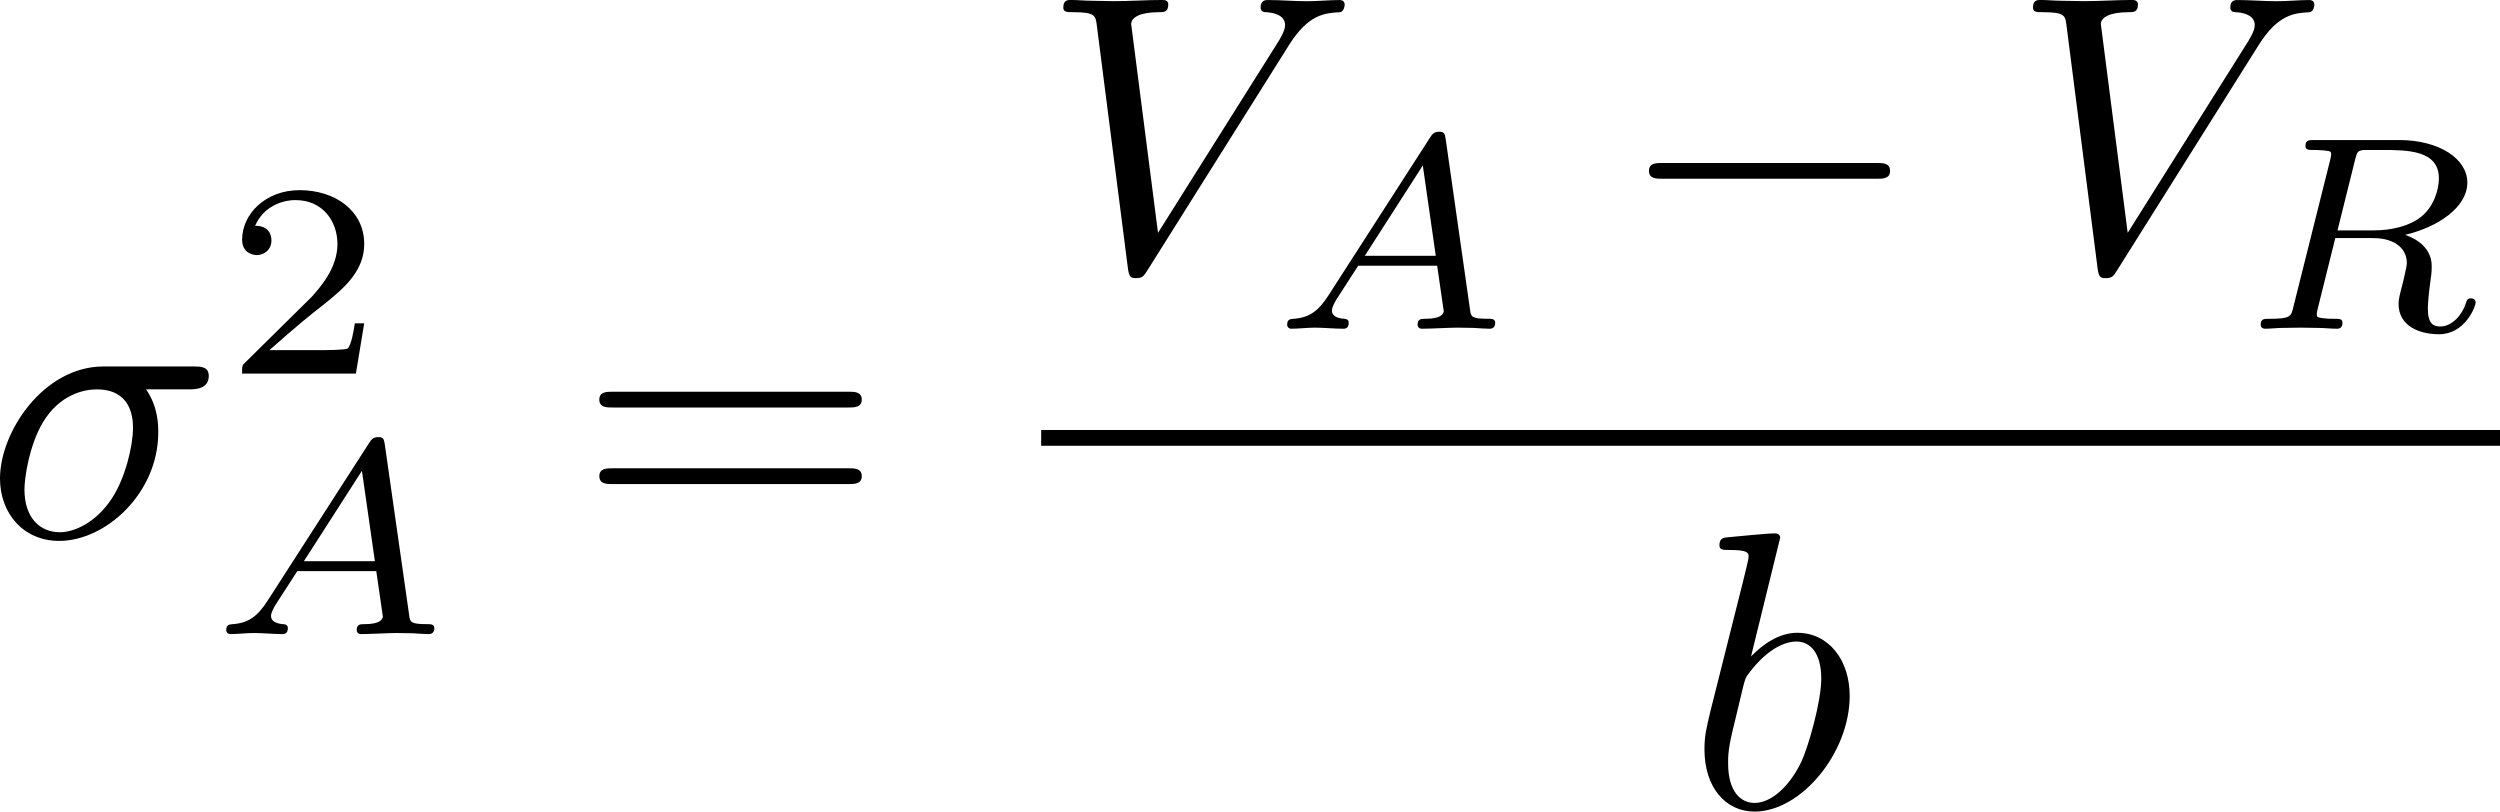 <?xml version="1.0" encoding="UTF-8" standalone="no"?>
<!-- This file was generated by dvisvgm 2.13.1 -->

<svg
   version="1.1"
   width="100.972"
   height="32.78"
   viewBox="29.904 38.293 75.729 24.585"
   id="svg387"
   xmlns:xlink="http://www.w3.org/1999/xlink"
   xmlns="http://www.w3.org/2000/svg"
   xmlns:svg="http://www.w3.org/2000/svg">
  <defs
     id="defs1">
    <path
       id="g0-0"
       d="m 7.878,-2.75 c 0.203,0 0.418,0 0.418,-0.239 0,-0.239 -0.215,-0.239 -0.418,-0.239 H 1.411 c -0.203,0 -0.418,0 -0.418,0.239 0,0.239 0.215,0.239 0.418,0.239 z" />
    <path
       id="g0-2"
       d="M 4.651,-3.324 2.26,-5.703 C 2.116,-5.846 2.092,-5.87 1.997,-5.87 c -0.12,0 -0.239,0.108 -0.239,0.239 0,0.084 0.024,0.108 0.155,0.239 l 2.391,2.403 -2.391,2.403 C 1.781,-0.454 1.757,-0.43 1.757,-0.347 c 0,0.132 0.12,0.239 0.239,0.239 0.096,0 0.12,-0.024 0.263,-0.167 l 2.379,-2.379 2.475,2.475 c 0.024,0.012 0.108,0.072 0.179,0.072 0.143,0 0.239,-0.108 0.239,-0.239 0,-0.024 0,-0.072 -0.036,-0.132 -0.012,-0.024 -1.913,-1.901 -2.511,-2.511 l 2.188,-2.188 c 0.06,-0.072 0.239,-0.227 0.299,-0.299 0.012,-0.024 0.06,-0.072 0.06,-0.155 0,-0.132 -0.096,-0.239 -0.239,-0.239 -0.096,0 -0.143,0.048 -0.275,0.179 z" />
    <path
       id="g0-6"
       d="M 4.89,-3.742 H 8.213 c 0.203,0 0.418,0 0.418,-0.239 0,-0.239 -0.215,-0.239 -0.418,-0.239 H 4.89 v -3.3 c 0,-0.191 0,-0.442 -0.239,-0.442 -0.239,0 -0.239,0.215 -0.239,0.406 v 3.335 H 1.076 c -0.203,0 -0.418,0 -0.418,0.239 0,0.239 0.215,0.239 0.418,0.239 h 3.335 v 3.264 H 1.076 c -0.203,0 -0.418,0 -0.418,0.239 C 0.658,1e-6 0.873,0 1.076,0 H 8.213 c 0.203,0 0.418,0 0.418,-0.239 0,-0.239 -0.215,-0.239 -0.418,-0.239 H 4.89 Z" />
    <path
       id="g0-25"
       d="m 8.632,-5.404 c 0,-0.251 -0.084,-0.359 -0.167,-0.359 -0.048,0 -0.155,0.048 -0.167,0.323 -0.048,0.825 -0.885,1.315 -1.662,1.315 -0.693,0 -1.291,-0.371 -1.913,-0.789 -0.646,-0.43 -1.291,-0.861 -2.068,-0.861 -1.112,0 -1.997,0.849 -1.997,1.949 0,0.263 0.096,0.359 0.167,0.359 0.12,0 0.167,-0.227 0.167,-0.275 0.06,-1.004 1.04,-1.363 1.662,-1.363 0.693,0 1.291,0.371 1.913,0.789 0.646,0.43 1.291,0.861 2.068,0.861 1.112,0 1.997,-0.849 1.997,-1.949 z m 0,2.798 c 0,-0.347 -0.143,-0.371 -0.167,-0.371 -0.048,0 -0.155,0.06 -0.167,0.323 -0.048,0.825 -0.885,1.315 -1.662,1.315 -0.693,0 -1.291,-0.371 -1.913,-0.789 -0.646,-0.43 -1.291,-0.861 -2.068,-0.861 -1.112,0 -1.997,0.849 -1.997,1.949 0,0.263 0.096,0.359 0.167,0.359 0.12,0 0.167,-0.227 0.167,-0.275 0.06,-1.004 1.04,-1.363 1.662,-1.363 0.693,0 1.291,0.371 1.913,0.789 0.646,0.43 1.291,0.861 2.068,0.861 1.136,0 1.997,-0.885 1.997,-1.937 z" />
    <path
       id="g0-49"
       d="M 6.073,-3.24 C 5.428,-4.053 5.284,-4.232 4.914,-4.531 4.244,-5.069 3.575,-5.284 2.965,-5.284 c -1.399,0 -2.307,1.315 -2.307,2.714 0,1.375 0.885,2.702 2.26,2.702 1.375,0 2.367,-1.088 2.953,-2.044 0.646,0.813 0.789,0.992 1.16,1.291 0.669,0.538 1.339,0.753 1.949,0.753 1.399,0 2.307,-1.315 2.307,-2.714 0,-1.375 -0.885,-2.702 -2.26,-2.702 -1.375,0 -2.367,1.088 -2.953,2.044 z m 0.311,0.406 c 0.49,-0.861 1.375,-2.068 2.726,-2.068 1.267,0 1.913,1.243 1.913,2.319 0,1.172 -0.801,2.14 -1.853,2.14 -0.693,0 -1.231,-0.502 -1.482,-0.753 -0.299,-0.323 -0.574,-0.693 -1.303,-1.638 z m -0.825,0.514 c -0.49,0.861 -1.375,2.068 -2.726,2.068 -1.267,0 -1.913,-1.243 -1.913,-2.319 0,-1.172 0.801,-2.14 1.853,-2.14 0.693,0 1.231,0.502 1.482,0.753 0.299,0.323 0.574,0.693 1.303,1.638 z" />
    <path
       id="g0-102"
       d="m 3.383,-7.376 c 0,-0.478 0.311,-1.243 1.614,-1.327 0.06,-0.012 0.108,-0.06 0.108,-0.132 0,-0.132 -0.096,-0.132 -0.227,-0.132 -1.196,0 -2.283,0.61 -2.295,1.494 v 2.726 c 0,0.466 0,0.849 -0.478,1.243 -0.418,0.347 -0.873,0.371 -1.136,0.383 -0.06,0.012 -0.108,0.06 -0.108,0.132 0,0.12 0.072,0.12 0.191,0.132 0.789,0.048 1.363,0.478 1.494,1.064 0.036,0.132 0.036,0.155 0.036,0.586 v 2.367 c 0,0.502 0,0.885 0.574,1.339 0.466,0.359 1.255,0.49 1.722,0.49 0.132,0 0.227,0 0.227,-0.132 0,-0.12 -0.072,-0.12 -0.191,-0.132 C 4.16,2.678 3.575,2.295 3.419,1.686 3.383,1.578 3.383,1.554 3.383,1.124 V -1.387 c 0,-0.55 -0.096,-0.753 -0.478,-1.136 -0.251,-0.251 -0.598,-0.371 -0.933,-0.466 0.98,-0.275 1.411,-0.825 1.411,-1.518 z" />
    <path
       id="g0-103"
       d="m 2.582,1.399 c 0,0.478 -0.311,1.243 -1.614,1.327 -0.06,0.012 -0.108,0.06 -0.108,0.132 0,0.132 0.132,0.132 0.239,0.132 1.16,0 2.271,-0.586 2.283,-1.494 v -2.726 c 0,-0.466 0,-0.849 0.478,-1.243 0.418,-0.347 0.873,-0.371 1.136,-0.383 0.06,-0.012 0.108,-0.06 0.108,-0.132 0,-0.12 -0.072,-0.12 -0.191,-0.132 C 4.125,-3.168 3.551,-3.599 3.419,-4.184 3.383,-4.316 3.383,-4.34 3.383,-4.77 v -2.367 c 0,-0.502 0,-0.885 -0.574,-1.339 -0.478,-0.371 -1.303,-0.49 -1.71,-0.49 -0.108,0 -0.239,0 -0.239,0.132 0,0.12 0.072,0.12 0.191,0.132 0.753,0.048 1.339,0.43 1.494,1.04 0.036,0.108 0.036,0.132 0.036,0.562 v 2.511 c 0,0.55 0.096,0.753 0.478,1.136 0.251,0.251 0.598,0.371 0.933,0.466 -0.98,0.275 -1.411,0.825 -1.411,1.518 z" />
    <path
       id="g0-112"
       d="M 4.651,10.222 2.546,5.571 C 2.463,5.38 2.403,5.38 2.367,5.38 c -0.012,0 -0.072,0 -0.203,0.096 L 1.028,6.336 C 0.873,6.456 0.873,6.492 0.873,6.528 c 0,0.06 0.036,0.132 0.12,0.132 0.072,0 0.275,-0.167 0.406,-0.263 C 1.47,6.336 1.65,6.205 1.781,6.109 l 2.355,5.177 c 0.084,0.191 0.143,0.191 0.251,0.191 0.179,0 0.215,-0.072 0.299,-0.239 L 10.114,0 c 0.084,-0.167 0.084,-0.215 0.084,-0.239 0,-0.12 -0.096,-0.239 -0.239,-0.239 -0.096,0 -0.179,0.06 -0.275,0.251 z" />
    <path
       id="g5-49"
       d="m 2.803,-5.322 c 0,-0.226 -0.017,-0.234 -0.251,-0.234 -0.536,0.527 -1.297,0.536 -1.64,0.536 V -4.72 c 0.201,0 0.753,0 1.213,-0.234 v 4.268 c 0,0.276 0,0.385 -0.837,0.385 H 0.971 V 0 c 0.151,-0.008 1.18,-0.033 1.49,-0.033 0.259,0 1.314,0.025 1.498,0.033 V -0.301 H 3.64 c -0.837,0 -0.837,-0.109 -0.837,-0.385 z" />
    <path
       id="g5-50"
       d="M 4.226,-1.523 H 3.942 C 3.917,-1.339 3.833,-0.845 3.724,-0.762 3.657,-0.711 3.013,-0.711 2.896,-0.711 H 1.356 c 0.879,-0.778 1.172,-1.013 1.674,-1.406 0.619,-0.494 1.197,-1.013 1.197,-1.808 0,-1.013 -0.887,-1.632 -1.958,-1.632 -1.038,0 -1.741,0.728 -1.741,1.498 0,0.427 0.36,0.469 0.444,0.469 0.201,0 0.444,-0.142 0.444,-0.444 0,-0.151 -0.059,-0.444 -0.494,-0.444 0.259,-0.594 0.828,-0.778 1.222,-0.778 0.837,0 1.272,0.653 1.272,1.331 0,0.728 -0.519,1.306 -0.787,1.607 L 0.611,-0.326 C 0.527,-0.251 0.527,-0.234 0.527,0 h 3.448 z" />
    <path
       id="g5-61"
       d="m 6.427,-2.812 c 0.126,0 0.318,0 0.318,-0.209 0,-0.201 -0.201,-0.201 -0.31,-0.201 H 0.895 c -0.109,0 -0.31,0 -0.31,0.201 0,0.209 0.192,0.209 0.318,0.209 z m 0.008,1.841 c 0.109,0 0.31,0 0.31,-0.201 0,-0.209 -0.192,-0.209 -0.318,-0.209 H 0.904 c -0.126,0 -0.318,0 -0.318,0.209 0,0.201 0.201,0.201 0.31,0.201 z" />
    <path
       id="g7-20"
       d="M 2.989,28.202 H 6.133 V 27.545 H 3.646 V 0.179 H 6.133 V -0.478 H 2.989 Z" />
    <path
       id="g7-21"
       d="M 2.654,27.545 H 0.167 v 0.658 h 3.144 V -0.478 h -3.144 v 0.658 h 2.487 z" />
    <path
       id="g7-88"
       d="m 15.135,16.737 1.447,-3.826 h -0.299 c -0.466,1.243 -1.733,2.056 -3.108,2.415 -0.251,0.06 -1.423,0.371 -3.718,0.371 H 2.248 L 8.333,8.56 C 8.416,8.464 8.44,8.428 8.44,8.369 c 0,-0.024 0,-0.06 -0.084,-0.179 L 2.786,0.574 h 6.551 c 1.602,0 2.69,0.167 2.798,0.191 0.646,0.096 1.686,0.299 2.63,0.897 0.299,0.191 1.112,0.729 1.518,1.698 h 0.299 L 15.135,0 H 1.004 C 0.729,0 0.717,0.012 0.681,0.084 0.669,0.12 0.669,0.347 0.669,0.478 l 6.324,8.656 -6.193,7.257 c -0.12,0.143 -0.12,0.203 -0.12,0.215 0,0.132 0.108,0.132 0.323,0.132 z" />
    <path
       id="g7-104"
       d="M 2.702,21.029 H 5.416 V 20.467 H 3.264 V 0.084 h 2.152 V -0.478 H 2.702 Z" />
    <path
       id="g7-105"
       d="m 2.367,20.467 h -2.152 v 0.562 H 2.929 V -0.478 H 0.215 v 0.562 h 2.152 z" />
    <path
       id="g7-112"
       d="m 5.069,13.868 c 0.371,0 0.383,-0.012 0.502,-0.239 L 12.111,-0.024 c 0.084,-0.155 0.084,-0.179 0.084,-0.215 0,-0.132 -0.096,-0.239 -0.239,-0.239 -0.155,0 -0.203,0.108 -0.263,0.239 L 5.523,12.625 2.977,6.695 1.315,7.974 1.494,8.165 2.343,7.52 Z" />
    <path
       id="g2-65"
       d="M 1.724,-1.004 C 1.431,-0.552 1.163,-0.335 0.669,-0.301 0.586,-0.293 0.477,-0.293 0.477,-0.126 0.477,-0.033 0.552,0 0.594,0 0.812,0 1.088,-0.033 1.314,-0.033 1.582,-0.033 1.925,0 2.176,0 c 0.042,0 0.167,0 0.167,-0.184 0,-0.109 -0.109,-0.117 -0.142,-0.117 -0.067,-0.008 -0.368,-0.025 -0.368,-0.251 0,-0.1 0.084,-0.243 0.126,-0.318 l 0.669,-1.038 h 2.393 l 0.201,1.389 c -0.033,0.084 -0.084,0.218 -0.577,0.218 -0.1,0 -0.218,0 -0.218,0.184 C 4.427,-0.084 4.452,0 4.561,0 c 0.243,0 0.837,-0.033 1.08,-0.033 0.151,0 0.343,0.008 0.494,0.008 C 6.285,-0.017 6.461,0 6.611,0 6.72,0 6.779,-0.067 6.779,-0.176 c 0,-0.126 -0.1,-0.126 -0.234,-0.126 -0.485,0 -0.502,-0.067 -0.527,-0.268 L 5.281,-5.733 C 5.255,-5.908 5.239,-5.967 5.08,-5.967 c -0.159,0 -0.209,0.075 -0.285,0.192 z m 1.105,-1.205 1.757,-2.737 0.393,2.737 z" />
    <path
       id="g2-66"
       d="M 1.59,-0.653 C 1.515,-0.368 1.498,-0.301 0.854,-0.301 c -0.142,0 -0.251,0 -0.251,0.176 C 0.603,0 0.703,0 0.854,0 h 3.239 c 1.406,0 2.485,-0.962 2.485,-1.791 0,-0.594 -0.544,-1.105 -1.431,-1.197 1.013,-0.184 1.858,-0.82 1.858,-1.54 0,-0.636 -0.644,-1.188 -1.732,-1.188 H 2.226 c -0.159,0 -0.268,0 -0.268,0.184 0,0.117 0.1,0.117 0.268,0.117 0.008,0 0.167,0 0.318,0.017 0.176,0.017 0.192,0.033 0.192,0.117 0,0.017 0,0.059 -0.033,0.184 z M 2.929,-3.088 3.44,-5.13 C 3.506,-5.389 3.515,-5.414 3.866,-5.414 h 1.272 c 0.854,0 1.046,0.561 1.046,0.879 0,0.678 -0.762,1.448 -1.883,1.448 z m -0.402,2.787 c -0.259,0 -0.268,-0.008 -0.268,-0.084 0,-0.008 0,-0.05 0.033,-0.176 l 0.577,-2.293 h 1.774 c 0.787,0 1.088,0.519 1.088,1.004 0,0.828 -0.845,1.548 -1.858,1.548 z" />
    <path
       id="g2-67"
       d="m 7.055,-5.774 c 0,-0.042 -0.025,-0.109 -0.109,-0.109 -0.059,0 -0.075,0.017 -0.151,0.1 l -0.611,0.644 c -0.075,-0.1 -0.544,-0.745 -1.573,-0.745 -2.034,0 -4.025,1.799 -4.025,3.691 0,1.364 1.071,2.36 2.569,2.36 0.452,0 1.255,-0.092 2.117,-0.82 0.661,-0.561 0.845,-1.289 0.845,-1.356 0,-0.109 -0.1,-0.109 -0.142,-0.109 -0.109,0 -0.126,0.042 -0.151,0.134 -0.343,1.147 -1.515,1.849 -2.527,1.849 -0.887,0 -1.875,-0.477 -1.875,-1.799 0,-0.243 0.059,-1.565 1.021,-2.619 0.577,-0.644 1.456,-1.029 2.251,-1.029 0.971,0 1.54,0.703 1.54,1.64 0,0.234 -0.025,0.293 -0.025,0.343 0,0.109 0.109,0.109 0.151,0.109 0.134,0 0.134,-0.025 0.176,-0.184 z" />
    <path
       id="g2-76"
       d="m 3.448,-5.03 c 0.075,-0.301 0.1,-0.385 0.87,-0.385 0.259,0 0.343,0 0.343,-0.184 0,-0.008 -0.008,-0.117 -0.142,-0.117 -0.192,0 -0.418,0.017 -0.619,0.025 -0.209,0.008 -0.46,0.008 -0.669,0.008 -0.176,0 -0.402,-0.008 -0.577,-0.008 -0.176,0 -0.377,-0.025 -0.544,-0.025 -0.05,0 -0.176,0 -0.176,0.184 0,0.117 0.1,0.117 0.268,0.117 0.008,0 0.167,0 0.318,0.017 0.176,0.017 0.192,0.033 0.192,0.117 0,0.017 0,0.059 -0.033,0.184 l -1.113,4.444 c -0.075,0.285 -0.092,0.351 -0.736,0.351 -0.142,0 -0.251,0 -0.251,0.176 C 0.577,0 0.678,0 0.828,0 h 4.209 c 0.209,0 0.218,-0.008 0.285,-0.167 0.084,-0.226 0.711,-1.849 0.711,-1.916 0,-0.025 -0.017,-0.117 -0.142,-0.117 -0.1,0 -0.117,0.042 -0.167,0.176 C 5.406,-1.23 5.038,-0.301 3.506,-0.301 H 2.561 c -0.259,0 -0.268,-0.008 -0.268,-0.084 0,-0.008 0,-0.05 0.033,-0.176 z" />
    <path
       id="g2-82"
       d="m 3.456,-5.13 c 0.059,-0.234 0.075,-0.259 0.259,-0.285 h 0.536 c 0.778,0 1.741,0 1.741,0.862 0,0.343 -0.159,0.87 -0.552,1.172 -0.343,0.268 -0.862,0.402 -1.439,0.402 H 2.921 Z m 1.515,2.285 c 0.996,-0.234 1.883,-0.837 1.883,-1.582 0,-0.72 -0.854,-1.289 -2.067,-1.289 H 2.218 c -0.159,0 -0.268,0 -0.268,0.184 0,0.117 0.1,0.117 0.268,0.117 0.008,0 0.167,0 0.318,0.017 0.176,0.017 0.192,0.033 0.192,0.117 0,0.017 0,0.059 -0.033,0.184 L 1.582,-0.653 C 1.515,-0.368 1.498,-0.301 0.845,-0.301 c -0.142,0 -0.251,0 -0.251,0.176 C 0.594,-0.042 0.653,0 0.728,0 c 0.159,0 0.351,-0.025 0.519,-0.025 0.159,0 0.402,-0.008 0.552,-0.008 0.167,0 0.36,0.008 0.536,0.008 C 2.511,-0.025 2.72,0 2.896,0 c 0.042,0 0.176,0 0.176,-0.176 0,-0.126 -0.084,-0.126 -0.276,-0.126 -0.134,0 -0.167,0 -0.318,-0.017 -0.184,-0.025 -0.184,-0.042 -0.184,-0.126 0,-0.008 0,-0.059 0.033,-0.184 l 0.527,-2.117 h 1.138 c 0.72,0 1.029,0.36 1.029,0.753 0,0.109 -0.075,0.393 -0.117,0.586 -0.1,0.385 -0.134,0.51 -0.134,0.653 0,0.661 0.611,0.921 1.23,0.921 0.77,0 1.105,-0.82 1.105,-0.971 0,-0.025 -0.017,-0.117 -0.142,-0.117 -0.109,0 -0.126,0.059 -0.151,0.142 -0.117,0.368 -0.427,0.711 -0.778,0.711 -0.218,0 -0.377,-0.092 -0.377,-0.544 0,-0.209 0.05,-0.644 0.084,-0.87 0.033,-0.226 0.033,-0.31 0.033,-0.393 0,-0.1 0,-0.368 -0.234,-0.619 C 5.381,-2.67 5.155,-2.778 4.971,-2.845 Z" />
    <path
       id="g2-84"
       d="m 4.067,-5.063 c 0.059,-0.243 0.075,-0.268 0.259,-0.285 0.042,-0.008 0.335,-0.008 0.502,-0.008 0.51,0 0.728,0 0.937,0.067 0.377,0.117 0.393,0.36 0.393,0.661 0,0.134 0,0.243 -0.059,0.678 l -0.017,0.092 c 0,0.084 0.059,0.126 0.142,0.126 0.126,0 0.142,-0.075 0.159,-0.209 l 0.226,-1.598 c 0,-0.117 -0.1,-0.117 -0.251,-0.117 H 1.213 c -0.209,0 -0.226,0 -0.285,0.176 l -0.527,1.481 c -0.008,0.033 -0.042,0.109 -0.042,0.151 0,0.033 0.017,0.117 0.142,0.117 0.109,0 0.126,-0.042 0.176,-0.201 0.485,-1.339 0.762,-1.423 2.034,-1.423 h 0.351 c 0.251,0 0.259,0.008 0.259,0.084 0,0.008 0,0.05 -0.033,0.176 l -1.105,4.402 c -0.075,0.31 -0.1,0.393 -0.979,0.393 -0.301,0 -0.377,0 -0.377,0.184 C 0.828,-0.092 0.845,0 0.971,0 c 0.234,0 0.485,-0.025 0.72,-0.025 0.234,0 0.485,-0.008 0.72,-0.008 0.234,0 0.519,0 0.753,0.008 C 3.389,-0.017 3.64,0 3.866,0 3.933,0 4.059,0 4.059,-0.184 c 0,-0.117 -0.084,-0.117 -0.343,-0.117 -0.159,0 -0.326,-0.008 -0.485,-0.017 -0.285,-0.025 -0.301,-0.059 -0.301,-0.159 0,-0.059 0,-0.075 0.033,-0.192 z" />
    <path
       id="g2-85"
       d="m 5.917,-4.804 c 0.084,-0.326 0.218,-0.594 0.887,-0.611 0.042,0 0.167,-0.008 0.167,-0.184 0,-0.05 -0.042,-0.117 -0.126,-0.117 -0.268,0 -0.586,0.033 -0.862,0.033 -0.276,0 -0.628,-0.033 -0.879,-0.033 -0.042,0 -0.167,0 -0.167,0.184 0,0.109 0.109,0.117 0.184,0.117 0.393,0.008 0.536,0.134 0.536,0.343 0,0.042 -0.008,0.084 -0.017,0.117 -0.126,0.544 -0.736,3.063 -0.845,3.322 -0.469,1.071 -1.448,1.498 -2.134,1.498 -0.561,0 -1.155,-0.285 -1.155,-1.113 0,-0.201 0.025,-0.402 0.075,-0.594 l 0.812,-3.222 c 0.075,-0.285 0.092,-0.351 0.736,-0.351 0.142,0 0.251,0 0.251,-0.184 0,-0.033 -0.025,-0.117 -0.134,-0.117 -0.243,0 -0.854,0.033 -1.096,0.033 -0.142,0 -0.435,0 -0.577,-0.008 -0.167,-0.008 -0.368,-0.025 -0.527,-0.025 -0.05,0 -0.176,0 -0.176,0.184 0,0.117 0.1,0.117 0.268,0.117 0.008,0 0.167,0 0.318,0.017 0.176,0.017 0.192,0.033 0.192,0.117 0,0.05 -0.084,0.377 -0.134,0.561 L 1.331,-3.983 0.854,-2.067 c -0.084,0.343 -0.084,0.41 -0.084,0.577 0,1.038 0.854,1.657 1.858,1.657 1.155,0 2.276,-0.937 2.552,-2.034 z" />
    <path
       id="g2-97"
       d="M 3.532,-3.197 C 3.356,-3.473 3.071,-3.691 2.67,-3.691 c -1.071,0 -2.159,1.18 -2.159,2.385 0,0.812 0.544,1.389 1.264,1.389 0.452,0 0.854,-0.259 1.188,-0.586 C 3.121,0 3.607,0.084 3.824,0.084 c 0.301,0 0.51,-0.184 0.661,-0.444 0.184,-0.326 0.293,-0.803 0.293,-0.837 0,-0.109 -0.109,-0.109 -0.134,-0.109 -0.117,0 -0.126,0.033 -0.184,0.259 -0.1,0.402 -0.259,0.895 -0.611,0.895 -0.218,0 -0.276,-0.184 -0.276,-0.41 0,-0.142 0.067,-0.444 0.126,-0.661 0.059,-0.226 0.142,-0.569 0.184,-0.753 l 0.167,-0.636 c 0.05,-0.218 0.151,-0.611 0.151,-0.653 0,-0.184 -0.151,-0.268 -0.285,-0.268 -0.142,0 -0.335,0.1 -0.385,0.335 z m -0.536,2.151 c -0.059,0.234 -0.243,0.402 -0.427,0.561 -0.075,0.067 -0.41,0.335 -0.77,0.335 -0.31,0 -0.611,-0.218 -0.611,-0.812 0,-0.444 0.243,-1.364 0.435,-1.699 0.385,-0.669 0.812,-0.795 1.046,-0.795 0.586,0 0.745,0.636 0.745,0.728 0,0.033 -0.017,0.092 -0.025,0.117 z" />
    <path
       id="g2-98"
       d="m 2.209,-5.557 c 0.008,-0.017 0.033,-0.126 0.033,-0.134 0,-0.042 -0.033,-0.117 -0.134,-0.117 -0.167,0 -0.862,0.067 -1.071,0.084 -0.067,0.008 -0.184,0.017 -0.184,0.192 0,0.117 0.117,0.117 0.218,0.117 0.402,0 0.402,0.059 0.402,0.126 0,0.059 -0.084,0.393 -0.134,0.586 L 1.147,-3.933 c -0.075,0.285 -0.536,2.117 -0.552,2.226 -0.042,0.201 -0.042,0.31 -0.042,0.41 0,0.845 0.536,1.381 1.23,1.381 1.046,0 2.159,-1.138 2.159,-2.377 0,-0.979 -0.678,-1.398 -1.255,-1.398 -0.435,0 -0.803,0.243 -1.054,0.46 z m -0.418,5.406 c -0.41,0 -0.644,-0.36 -0.644,-0.854 0,-0.31 0.075,-0.594 0.31,-1.54 0.05,-0.159 0.05,-0.176 0.209,-0.36 0.318,-0.368 0.695,-0.552 0.996,-0.552 0.326,0 0.611,0.243 0.611,0.812 0,0.343 -0.184,1.197 -0.435,1.682 -0.201,0.41 -0.619,0.812 -1.046,0.812 z" />
    <path
       id="g2-100"
       d="m 4.778,-5.557 c 0.008,-0.017 0.033,-0.126 0.033,-0.134 0,-0.042 -0.033,-0.117 -0.134,-0.117 -0.167,0 -0.862,0.067 -1.071,0.084 -0.067,0.008 -0.184,0.017 -0.184,0.192 0,0.117 0.117,0.117 0.218,0.117 0.402,0 0.402,0.059 0.402,0.126 0,0.059 -0.017,0.109 -0.033,0.184 L 3.532,-3.197 C 3.356,-3.473 3.071,-3.691 2.67,-3.691 c -1.071,0 -2.159,1.18 -2.159,2.385 0,0.812 0.544,1.389 1.264,1.389 0.452,0 0.854,-0.259 1.188,-0.586 C 3.121,0 3.607,0.084 3.824,0.084 c 0.301,0 0.51,-0.184 0.661,-0.444 0.184,-0.326 0.293,-0.803 0.293,-0.837 0,-0.109 -0.109,-0.109 -0.134,-0.109 -0.117,0 -0.126,0.033 -0.184,0.259 -0.1,0.402 -0.259,0.895 -0.611,0.895 -0.218,0 -0.276,-0.184 -0.276,-0.41 0,-0.159 0.017,-0.234 0.042,-0.343 z m -1.783,4.511 c -0.059,0.234 -0.243,0.402 -0.427,0.561 -0.075,0.067 -0.41,0.335 -0.77,0.335 -0.31,0 -0.611,-0.218 -0.611,-0.812 0,-0.444 0.243,-1.364 0.435,-1.699 0.385,-0.669 0.812,-0.795 1.046,-0.795 0.586,0 0.745,0.636 0.745,0.728 0,0.033 -0.017,0.092 -0.025,0.117 z" />
    <path
       id="g2-105"
       d="m 2.711,-5.23 c 0,-0.134 -0.1,-0.318 -0.335,-0.318 -0.226,0 -0.469,0.218 -0.469,0.46 0,0.142 0.109,0.318 0.335,0.318 0.243,0 0.469,-0.234 0.469,-0.46 z m -1.707,4.251 c -0.033,0.109 -0.075,0.209 -0.075,0.351 0,0.393 0.335,0.711 0.795,0.711 0.837,0 1.205,-1.155 1.205,-1.28 0,-0.109 -0.109,-0.109 -0.134,-0.109 -0.117,0 -0.126,0.05 -0.159,0.142 -0.192,0.669 -0.561,1.013 -0.887,1.013 -0.167,0 -0.209,-0.109 -0.209,-0.293 0,-0.192 0.059,-0.351 0.134,-0.536 0.084,-0.226 0.176,-0.452 0.268,-0.669 0.075,-0.201 0.377,-0.962 0.41,-1.063 0.025,-0.084 0.05,-0.184 0.05,-0.268 0,-0.393 -0.335,-0.711 -0.795,-0.711 -0.828,0 -1.213,1.138 -1.213,1.28 0,0.109 0.117,0.109 0.142,0.109 0.117,0 0.126,-0.042 0.151,-0.134 0.218,-0.72 0.586,-1.021 0.895,-1.021 0.134,0 0.209,0.067 0.209,0.293 0,0.192 -0.05,0.318 -0.259,0.837 z" />
    <path
       id="g2-106"
       d="m 3.674,-5.23 c 0,-0.142 -0.109,-0.318 -0.335,-0.318 -0.243,0 -0.469,0.234 -0.469,0.46 0,0.134 0.1,0.318 0.335,0.318 0.226,0 0.469,-0.218 0.469,-0.46 z M 1.9,0.41 C 1.757,0.987 1.314,1.473 0.82,1.473 0.711,1.473 0.611,1.456 0.519,1.423 0.736,1.322 0.803,1.121 0.803,0.996 0.803,0.795 0.644,0.686 0.477,0.686 0.218,0.686 0,0.912 0,1.18 c 0,0.318 0.326,0.527 0.828,0.527 0.502,0 1.481,-0.301 1.741,-1.322 l 0.753,-2.996 c 0.025,-0.092 0.042,-0.167 0.042,-0.293 0,-0.46 -0.393,-0.787 -0.895,-0.787 -0.929,0 -1.465,1.163 -1.465,1.28 0,0.109 0.117,0.109 0.142,0.109 0.1,0 0.109,-0.025 0.167,-0.151 0.209,-0.485 0.644,-1.004 1.13,-1.004 0.209,0 0.285,0.142 0.285,0.41 0,0.092 -0.017,0.209 -0.025,0.251 z" />
    <path
       id="g2-109"
       d="m 3.632,-0.678 c -0.042,0.167 -0.117,0.452 -0.117,0.494 0,0.184 0.151,0.268 0.285,0.268 0.151,0 0.285,-0.109 0.326,-0.184 0.042,-0.075 0.109,-0.343 0.151,-0.519 0.042,-0.159 0.134,-0.544 0.184,-0.753 0.05,-0.184 0.1,-0.368 0.142,-0.561 0.092,-0.36 0.092,-0.377 0.259,-0.636 0.268,-0.41 0.686,-0.887 1.339,-0.887 0.469,0 0.494,0.385 0.494,0.586 0,0.502 -0.36,1.431 -0.494,1.783 -0.092,0.234 -0.126,0.31 -0.126,0.452 0,0.444 0.368,0.72 0.795,0.72 0.837,0 1.205,-1.155 1.205,-1.28 0,-0.109 -0.109,-0.109 -0.134,-0.109 -0.117,0 -0.126,0.05 -0.159,0.142 -0.192,0.669 -0.552,1.013 -0.887,1.013 -0.176,0 -0.209,-0.117 -0.209,-0.293 0,-0.192 0.042,-0.301 0.192,-0.678 0.1,-0.259 0.444,-1.147 0.444,-1.615 0,-0.134 0,-0.485 -0.31,-0.728 C 6.871,-3.573 6.628,-3.691 6.235,-3.691 c -0.753,0 -1.213,0.494 -1.481,0.845 -0.067,-0.711 -0.661,-0.845 -1.088,-0.845 -0.695,0 -1.163,0.427 -1.414,0.762 -0.059,-0.577 -0.552,-0.762 -0.895,-0.762 -0.36,0 -0.552,0.259 -0.661,0.452 -0.184,0.31 -0.301,0.787 -0.301,0.828 0,0.109 0.117,0.109 0.142,0.109 0.117,0 0.126,-0.025 0.184,-0.251 0.126,-0.494 0.285,-0.904 0.611,-0.904 0.218,0 0.276,0.184 0.276,0.41 0,0.159 -0.075,0.469 -0.134,0.695 -0.059,0.226 -0.142,0.569 -0.184,0.753 l -0.268,1.071 c -0.033,0.109 -0.084,0.318 -0.084,0.343 0,0.184 0.151,0.268 0.285,0.268 0.151,0 0.285,-0.109 0.326,-0.184 0.042,-0.075 0.109,-0.343 0.151,-0.519 0.042,-0.159 0.134,-0.544 0.184,-0.753 0.05,-0.184 0.1,-0.368 0.142,-0.561 0.092,-0.343 0.109,-0.41 0.351,-0.753 0.234,-0.335 0.628,-0.77 1.255,-0.77 0.485,0 0.494,0.427 0.494,0.586 0,0.209 -0.025,0.318 -0.142,0.787 z" />
    <path
       id="g1-11"
       d="m 5.703,-2.821 c 0,-1.877 -1.112,-2.463 -1.997,-2.463 -1.638,0 -3.216,1.71 -3.216,3.395 0,1.112 0.717,2.02 1.937,2.02 0.753,0 1.614,-0.275 2.523,-1.004 0.155,0.634 0.55,1.004 1.088,1.004 0.634,0 1.004,-0.658 1.004,-0.849 0,-0.084 -0.072,-0.12 -0.143,-0.12 -0.084,0 -0.12,0.036 -0.155,0.12 -0.215,0.586 -0.646,0.586 -0.669,0.586 -0.371,0 -0.371,-0.933 -0.371,-1.219 0,-0.251 0,-0.275 0.12,-0.418 1.124,-1.411 1.375,-2.798 1.375,-2.809 0,-0.024 -0.012,-0.12 -0.143,-0.12 -0.12,0 -0.12,0.036 -0.179,0.251 -0.215,0.753 -0.61,1.662 -1.172,2.367 z m -0.801,1.638 c -1.052,0.921 -1.973,1.052 -2.451,1.052 -0.717,0 -1.076,-0.538 -1.076,-1.303 0,-0.586 0.311,-1.877 0.693,-2.487 0.562,-0.873 1.207,-1.1 1.626,-1.1 1.184,0 1.184,1.566 1.184,2.499 0,0.442 0,1.136 0.024,1.339 z" />
    <path
       id="g1-12"
       d="m 6.874,-6.802 c 0,-0.897 -0.658,-1.638 -1.626,-1.638 -0.693,0 -1.028,0.191 -1.447,0.502 -0.658,0.478 -1.315,1.638 -1.542,2.546 L 0.359,2.2 C 0.347,2.248 0.406,2.319 0.502,2.319 c 0.096,0 0.132,-0.024 0.143,-0.06 L 1.482,-1.04 c 0.227,0.717 0.753,1.16 1.626,1.16 0.873,0 1.769,-0.418 2.307,-0.944 0.574,-0.55 0.956,-1.315 0.956,-2.2 0,-0.861 -0.442,-1.482 -0.873,-1.781 0.693,-0.395 1.375,-1.136 1.375,-1.997 z m -2.152,1.985 c -0.155,0.06 -0.287,0.084 -0.574,0.084 -0.167,0 -0.406,0.012 -0.526,-0.048 0.024,-0.12 0.454,-0.096 0.586,-0.096 0.251,0 0.359,0 0.514,0.06 z M 6.205,-7.077 c 0,0.837 -0.454,1.698 -1.076,2.068 -0.323,-0.12 -0.562,-0.143 -0.921,-0.143 -0.251,0 -0.921,-0.012 -0.921,0.383 -0.012,0.335 0.61,0.299 0.825,0.299 0.442,0 0.622,-0.012 0.98,-0.155 0.454,0.43 0.514,0.801 0.526,1.351 0.024,0.693 -0.263,1.59 -0.598,2.056 -0.466,0.646 -1.267,1.076 -1.949,1.076 -0.909,0 -1.363,-0.693 -1.363,-1.542 0,-0.12 0,-0.299 0.06,-0.526 l 0.765,-3.025 c 0.263,-1.028 1.124,-2.929 2.558,-2.929 0.693,0 1.112,0.371 1.112,1.088 z" />
    <path
       id="g1-14"
       d="m 3.156,-5.224 c -1.494,0.359 -2.654,1.913 -2.654,3.359 0,1.148 0.765,2.008 1.889,2.008 1.399,0 2.391,-1.877 2.391,-3.527 0,-1.088 -0.478,-1.686 -0.885,-2.224 -0.43,-0.538 -1.136,-1.435 -1.136,-1.961 0,-0.263 0.239,-0.55 0.658,-0.55 0.359,0 0.598,0.155 0.849,0.323 0.239,0.143 0.478,0.299 0.658,0.299 0.299,0 0.478,-0.287 0.478,-0.478 0,-0.263 -0.191,-0.299 -0.622,-0.395 -0.622,-0.132 -0.789,-0.132 -0.98,-0.132 -0.933,0 -1.363,0.514 -1.363,1.231 0,0.646 0.347,1.315 0.717,2.044 z m 0.143,0.263 c 0.299,0.55 0.658,1.196 0.658,2.056 0,0.789 -0.454,2.786 -1.566,2.786 -0.658,0 -1.148,-0.502 -1.148,-1.411 0,-0.753 0.442,-3.001 2.056,-3.431 z" />
    <path
       id="g1-27"
       d="m 6.193,-4.459 c 0.155,0 0.586,0 0.586,-0.406 0,-0.287 -0.251,-0.287 -0.466,-0.287 H 3.587 c -1.805,0 -3.132,1.973 -3.132,3.395 0,1.052 0.705,1.889 1.793,1.889 1.411,0 3.001,-1.447 3.001,-3.288 0,-0.203 0,-0.777 -0.371,-1.303 z m -3.933,4.328 c -0.586,0 -1.064,-0.43 -1.064,-1.291 0,-0.359 0.143,-1.339 0.562,-2.044 0.502,-0.825 1.219,-0.992 1.626,-0.992 1.004,0 1.1,0.789 1.1,1.16 0,0.562 -0.239,1.542 -0.646,2.152 -0.466,0.705 -1.112,1.016 -1.578,1.016 z" />
    <path
       id="g1-30"
       d="m 5.224,-8.01 c 0,-0.024 0.036,-0.155 0.036,-0.167 0,-0.012 0,-0.12 -0.143,-0.12 -0.12,0 -0.132,0.036 -0.179,0.239 l -0.693,2.762 c -1.901,0.06 -3.658,1.65 -3.658,3.276 0,1.136 0.837,2.08 2.295,2.164 C 2.786,0.514 2.702,0.897 2.606,1.267 2.463,1.829 2.343,2.283 2.343,2.319 c 0,0.12 0.084,0.132 0.143,0.132 0.06,0 0.084,-0.012 0.12,-0.048 C 2.63,2.379 2.702,2.092 2.738,1.925 L 3.192,0.143 c 1.925,-0.06 3.658,-1.674 3.658,-3.276 0,-0.944 -0.634,-2.044 -2.295,-2.164 z m -2.283,7.89 c -0.717,-0.036 -1.578,-0.454 -1.578,-1.65 0,-1.435 1.028,-3.108 2.809,-3.264 z m 1.542,-4.914 c 0.909,0.048 1.59,0.598 1.59,1.65 0,1.411 -1.028,3.12 -2.821,3.264 z" />
    <path
       id="g1-58"
       d="m 2.295,-0.634 c 0,-0.347 -0.287,-0.634 -0.634,-0.634 -0.347,0 -0.634,0.287 -0.634,0.634 0,0.347 0.287,0.634 0.634,0.634 0.347,0 0.634,-0.287 0.634,-0.634 z" />
    <path
       id="g1-59"
       d="m 2.427,-0.012 c 0,-0.789 -0.299,-1.255 -0.765,-1.255 -0.395,0 -0.634,0.299 -0.634,0.634 C 1.028,-0.311 1.267,0 1.662,0 1.805,0 1.961,-0.048 2.08,-0.155 2.116,-0.179 2.128,-0.191 2.14,-0.191 c 0.012,0 0.024,0.012 0.024,0.179 0,0.885 -0.418,1.602 -0.813,1.997 -0.132,0.132 -0.132,0.155 -0.132,0.191 0,0.084 0.06,0.132 0.12,0.132 0.132,0 1.088,-0.921 1.088,-2.319 z" />
    <path
       id="g1-61"
       d="m 5.248,-8.512 c 0.06,-0.155 0.06,-0.203 0.06,-0.215 0,-0.132 -0.108,-0.239 -0.239,-0.239 -0.084,0 -0.167,0.036 -0.203,0.108 L 0.717,2.534 C 0.658,2.69 0.658,2.738 0.658,2.75 c 0,0.132 0.108,0.239 0.239,0.239 0.155,0 0.191,-0.084 0.263,-0.287 z" />
    <path
       id="g1-69"
       d="m 8.464,-2.786 c 0.024,-0.06 0.06,-0.143 0.06,-0.167 0,-0.012 0,-0.132 -0.143,-0.132 -0.108,0 -0.132,0.072 -0.155,0.143 C 7.448,-1.172 7.006,-0.371 4.961,-0.371 H 3.216 c -0.167,0 -0.191,0 -0.263,-0.012 -0.12,-0.012 -0.155,-0.024 -0.155,-0.12 0,-0.036 0,-0.06 0.06,-0.275 l 0.813,-3.264 h 1.184 c 1.016,0 1.016,0.251 1.016,0.55 0,0.084 0,0.227 -0.084,0.586 -0.024,0.06 -0.036,0.096 -0.036,0.132 0,0.06 0.048,0.132 0.155,0.132 0.096,0 0.132,-0.06 0.179,-0.239 l 0.681,-2.798 c 0,-0.072 -0.06,-0.132 -0.143,-0.132 -0.108,0 -0.132,0.072 -0.167,0.215 -0.251,0.909 -0.466,1.184 -1.566,1.184 H 3.766 l 0.717,-2.881 c 0.108,-0.418 0.12,-0.466 0.646,-0.466 h 1.686 c 1.459,0 1.817,0.347 1.817,1.327 0,0.287 0,0.311 -0.048,0.634 0,0.072 -0.012,0.155 -0.012,0.215 0,0.06 0.036,0.143 0.143,0.143 0.132,0 0.143,-0.072 0.167,-0.299 L 9.122,-7.807 C 9.158,-8.13 9.098,-8.13 8.799,-8.13 h -6.037 c -0.239,0 -0.359,0 -0.359,0.239 0,0.132 0.108,0.132 0.335,0.132 0.442,0 0.777,0 0.777,0.215 0,0.048 0,0.072 -0.06,0.287 l -1.578,6.324 c -0.12,0.466 -0.143,0.562 -1.088,0.562 -0.203,0 -0.335,0 -0.335,0.227 C 0.454,0 0.562,0 0.789,0 h 6.205 c 0.275,0 0.287,-0.012 0.371,-0.203 z" />
    <path
       id="g1-70"
       d="m 3.622,-3.885 h 1.16 c 0.897,0 0.992,0.191 0.992,0.538 0,0.084 0,0.227 -0.084,0.586 -0.024,0.06 -0.036,0.108 -0.036,0.132 0,0.096 0.072,0.143 0.143,0.143 0.12,0 0.12,-0.036 0.179,-0.251 l 0.658,-2.594 c 0.036,-0.132 0.036,-0.155 0.036,-0.191 0,-0.024 -0.024,-0.132 -0.143,-0.132 -0.12,0 -0.132,0.06 -0.179,0.251 C 6.097,-4.471 5.822,-4.256 4.806,-4.256 H 3.718 l 0.765,-3.037 c 0.108,-0.418 0.12,-0.466 0.646,-0.466 h 1.578 c 1.47,0 1.745,0.395 1.745,1.315 0,0.275 0,0.323 -0.036,0.646 -0.024,0.155 -0.024,0.179 -0.024,0.215 0,0.06 0.036,0.143 0.143,0.143 0.132,0 0.143,-0.072 0.167,-0.299 L 8.942,-7.807 C 8.978,-8.13 8.919,-8.13 8.62,-8.13 H 2.762 c -0.239,0 -0.359,0 -0.359,0.239 0,0.132 0.108,0.132 0.335,0.132 0.442,0 0.777,0 0.777,0.215 0,0.048 0,0.072 -0.06,0.287 l -1.578,6.324 c -0.12,0.466 -0.143,0.562 -1.088,0.562 -0.203,0 -0.335,0 -0.335,0.227 C 0.454,0 0.598,0 0.634,0 0.98,0 1.865,-0.036 2.212,-0.036 2.606,-0.036 3.599,0 3.993,0 4.101,0 4.244,0 4.244,-0.227 4.244,-0.323 4.172,-0.347 4.172,-0.359 4.136,-0.371 4.113,-0.371 3.838,-0.371 c -0.263,0 -0.323,0 -0.622,-0.024 -0.347,-0.036 -0.383,-0.084 -0.383,-0.239 0,-0.024 0,-0.096 0.048,-0.275 z" />
    <path
       id="g1-82"
       d="M 4.483,-7.34 C 4.555,-7.627 4.591,-7.747 4.818,-7.783 4.926,-7.795 5.308,-7.795 5.547,-7.795 c 0.849,0 2.176,0 2.176,1.184 0,0.406 -0.191,1.231 -0.658,1.698 -0.311,0.311 -0.944,0.693 -2.02,0.693 H 3.706 Z m 1.722,3.276 c 1.207,-0.263 2.63,-1.1 2.63,-2.307 0,-1.028 -1.076,-1.793 -2.642,-1.793 H 2.786 c -0.239,0 -0.347,0 -0.347,0.239 0,0.132 0.108,0.132 0.335,0.132 0.024,0 0.251,0 0.454,0.024 0.215,0.024 0.323,0.036 0.323,0.191 0,0.048 -0.012,0.084 -0.048,0.227 L 1.901,-0.933 C 1.781,-0.466 1.757,-0.371 0.813,-0.371 c -0.215,0 -0.323,0 -0.323,0.239 C 0.49,0 0.634,0 0.658,0 0.992,0 1.829,-0.036 2.164,-0.036 2.499,-0.036 3.347,0 3.682,0 c 0.096,0 0.239,0 0.239,-0.239 0,-0.132 -0.108,-0.132 -0.335,-0.132 -0.442,0 -0.777,0 -0.777,-0.215 0,-0.072 0.024,-0.132 0.036,-0.203 l 0.789,-3.168 h 1.423 c 1.088,0 1.303,0.669 1.303,1.088 0,0.179 -0.096,0.55 -0.167,0.825 -0.084,0.335 -0.191,0.777 -0.191,1.016 0,1.291 1.435,1.291 1.59,1.291 1.016,0 1.435,-1.207 1.435,-1.375 0,-0.143 -0.132,-0.143 -0.143,-0.143 -0.108,0 -0.132,0.084 -0.155,0.167 C 8.428,-0.203 7.914,0 7.639,0 7.245,0 7.161,-0.263 7.161,-0.729 c 0,-0.371 0.072,-0.98 0.12,-1.363 0.024,-0.167 0.048,-0.395 0.048,-0.562 0,-0.921 -0.801,-1.291 -1.124,-1.411 z" />
    <path
       id="g1-83"
       d="m 7.711,-8.309 c 0,-0.036 -0.024,-0.12 -0.132,-0.12 -0.06,0 -0.072,0.012 -0.215,0.179 L 6.791,-7.568 C 6.48,-8.13 5.858,-8.428 5.081,-8.428 c -1.518,0 -2.953,1.375 -2.953,2.821 0,0.968 0.634,1.518 1.243,1.698 l 1.279,0.335 c 0.442,0.108 1.1,0.287 1.1,1.267 0,1.076 -0.98,2.2 -2.152,2.2 -0.765,0 -2.092,-0.263 -2.092,-1.745 0,-0.287 0.06,-0.574 0.072,-0.646 0.012,-0.048 0.024,-0.06 0.024,-0.084 0,-0.12 -0.084,-0.132 -0.143,-0.132 -0.06,0 -0.084,0.012 -0.12,0.048 -0.048,0.048 -0.717,2.774 -0.717,2.809 0,0.072 0.06,0.12 0.132,0.12 0.06,0 0.072,-0.012 0.215,-0.179 l 0.586,-0.681 c 0.514,0.693 1.327,0.861 2.02,0.861 1.626,0 3.037,-1.59 3.037,-3.072 0,-0.825 -0.406,-1.231 -0.586,-1.399 C 5.75,-4.483 5.571,-4.531 4.507,-4.806 4.244,-4.878 3.814,-4.997 3.706,-5.021 3.383,-5.129 2.977,-5.475 2.977,-6.109 c 0,-0.968 0.956,-1.985 2.092,-1.985 0.992,0 1.722,0.514 1.722,1.853 0,0.383 -0.048,0.598 -0.048,0.669 0,0.012 0,0.12 0.143,0.12 0.12,0 0.132,-0.036 0.179,-0.239 z" />
    <path
       id="g1-86"
       d="m 7.508,-6.802 c 0.586,-0.933 1.088,-0.968 1.53,-0.992 0.143,-0.012 0.155,-0.215 0.155,-0.227 0,-0.096 -0.06,-0.143 -0.155,-0.143 -0.311,0 -0.658,0.036 -0.98,0.036 -0.395,0 -0.801,-0.036 -1.184,-0.036 -0.072,0 -0.227,0 -0.227,0.227 0,0.132 0.108,0.143 0.191,0.143 0.323,0.024 0.55,0.143 0.55,0.395 0,0.179 -0.179,0.442 -0.179,0.454 L 3.539,-1.112 2.726,-7.436 c 0,-0.203 0.275,-0.359 0.825,-0.359 0.167,0 0.299,0 0.299,-0.239 0,-0.108 -0.096,-0.132 -0.167,-0.132 -0.478,0 -0.992,0.036 -1.482,0.036 -0.215,0 -0.442,-0.012 -0.658,-0.012 -0.215,0 -0.442,-0.024 -0.646,-0.024 -0.084,0 -0.227,0 -0.227,0.227 0,0.143 0.108,0.143 0.299,0.143 0.669,0 0.681,0.108 0.717,0.406 l 0.944,7.376 c 0.036,0.239 0.084,0.275 0.239,0.275 0.191,0 0.239,-0.06 0.335,-0.215 z" />
    <path
       id="g1-97"
       d="m 4.459,-4.519 c -0.215,-0.442 -0.562,-0.765 -1.1,-0.765 -1.399,0 -2.881,1.757 -2.881,3.503 0,1.124 0.658,1.913 1.59,1.913 0.239,0 0.837,-0.048 1.554,-0.897 0.096,0.502 0.514,0.897 1.088,0.897 0.418,0 0.693,-0.275 0.885,-0.658 0.203,-0.43 0.359,-1.16 0.359,-1.184 0,-0.12 -0.108,-0.12 -0.143,-0.12 -0.12,0 -0.132,0.048 -0.167,0.215 -0.203,0.777 -0.418,1.482 -0.909,1.482 -0.323,0 -0.359,-0.311 -0.359,-0.55 0,-0.263 0.024,-0.359 0.155,-0.885 0.132,-0.502 0.155,-0.622 0.263,-1.076 l 0.43,-1.674 c 0.084,-0.335 0.084,-0.359 0.084,-0.406 0,-0.203 -0.143,-0.323 -0.347,-0.323 -0.287,0 -0.466,0.263 -0.502,0.526 z m -0.777,3.096 c -0.06,0.215 -0.06,0.239 -0.239,0.442 -0.526,0.658 -1.016,0.849 -1.351,0.849 -0.598,0 -0.765,-0.658 -0.765,-1.124 0,-0.598 0.383,-2.068 0.658,-2.618 0.371,-0.705 0.909,-1.148 1.387,-1.148 0.777,0 0.944,0.98 0.944,1.052 0,0.072 -0.024,0.143 -0.036,0.203 z" />
    <path
       id="g1-98"
       d="m 2.857,-8.165 c 0,-0.012 0,-0.132 -0.155,-0.132 -0.275,0 -1.148,0.096 -1.459,0.12 -0.096,0.012 -0.227,0.024 -0.227,0.239 0,0.143 0.108,0.143 0.287,0.143 0.574,0 0.598,0.084 0.598,0.203 0,0.084 -0.108,0.49 -0.167,0.741 l -0.98,3.897 c -0.143,0.598 -0.191,0.789 -0.191,1.207 0,1.136 0.634,1.877 1.518,1.877 1.411,0 2.881,-1.781 2.881,-3.503 0,-1.088 -0.634,-1.913 -1.59,-1.913 -0.55,0 -1.04,0.347 -1.399,0.717 z M 1.733,-3.646 C 1.805,-3.909 1.805,-3.933 1.913,-4.065 c 0.586,-0.777 1.124,-0.956 1.435,-0.956 0.43,0 0.753,0.359 0.753,1.124 0,0.705 -0.395,2.08 -0.61,2.534 -0.395,0.801 -0.944,1.231 -1.411,1.231 -0.406,0 -0.801,-0.323 -0.801,-1.207 0,-0.227 0,-0.454 0.191,-1.207 z" />
    <path
       id="g1-109"
       d="m 1.052,-0.705 c -0.036,0.179 -0.108,0.454 -0.108,0.514 0,0.215 0.167,0.323 0.347,0.323 0.143,0 0.359,-0.096 0.442,-0.335 0.012,-0.024 0.155,-0.586 0.227,-0.885 L 2.224,-2.164 C 2.295,-2.427 2.367,-2.69 2.427,-2.965 2.475,-3.168 2.57,-3.515 2.582,-3.563 c 0.179,-0.371 0.813,-1.459 1.949,-1.459 0.538,0 0.646,0.442 0.646,0.837 0,0.299 -0.084,0.634 -0.179,0.992 l -0.335,1.387 -0.239,0.909 c -0.048,0.239 -0.155,0.646 -0.155,0.705 0,0.215 0.167,0.323 0.347,0.323 0.371,0 0.442,-0.299 0.538,-0.681 0.167,-0.669 0.61,-2.415 0.717,-2.881 0.036,-0.155 0.669,-1.59 1.973,-1.59 0.514,0 0.646,0.406 0.646,0.837 0,0.681 -0.502,2.044 -0.741,2.678 -0.108,0.287 -0.155,0.418 -0.155,0.658 0,0.562 0.418,0.98 0.98,0.98 1.124,0 1.566,-1.745 1.566,-1.841 0,-0.12 -0.108,-0.12 -0.143,-0.12 -0.12,0 -0.12,0.036 -0.179,0.215 -0.179,0.634 -0.562,1.482 -1.219,1.482 -0.203,0 -0.287,-0.12 -0.287,-0.395 0,-0.299 0.108,-0.586 0.215,-0.849 0.227,-0.622 0.729,-1.949 0.729,-2.63 0,-0.777 -0.478,-1.279 -1.375,-1.279 -0.897,0 -1.506,0.526 -1.949,1.16 C 5.918,-4.28 5.882,-4.686 5.547,-4.973 5.248,-5.224 4.866,-5.284 4.567,-5.284 c -1.076,0 -1.662,0.765 -1.865,1.04 -0.06,-0.681 -0.562,-1.04 -1.1,-1.04 -0.55,0 -0.777,0.466 -0.885,0.681 -0.215,0.418 -0.371,1.124 -0.371,1.16 0,0.12 0.12,0.12 0.143,0.12 0.12,0 0.132,-0.012 0.203,-0.275 0.203,-0.849 0.442,-1.423 0.873,-1.423 0.191,0 0.371,0.096 0.371,0.55 0,0.251 -0.036,0.383 -0.191,1.004 z" />
    <path
       id="g1-110"
       d="m 1.052,-0.705 c -0.036,0.179 -0.108,0.454 -0.108,0.514 0,0.215 0.167,0.323 0.347,0.323 0.143,0 0.359,-0.096 0.442,-0.335 0.012,-0.024 0.155,-0.586 0.227,-0.885 L 2.224,-2.164 C 2.295,-2.427 2.367,-2.69 2.427,-2.965 2.475,-3.168 2.57,-3.515 2.582,-3.563 c 0.179,-0.371 0.813,-1.459 1.949,-1.459 0.538,0 0.646,0.442 0.646,0.837 0,0.741 -0.586,2.271 -0.777,2.786 -0.108,0.275 -0.12,0.418 -0.12,0.55 0,0.562 0.418,0.98 0.98,0.98 1.124,0 1.566,-1.745 1.566,-1.841 0,-0.12 -0.108,-0.12 -0.143,-0.12 -0.12,0 -0.12,0.036 -0.179,0.215 -0.239,0.813 -0.634,1.482 -1.219,1.482 -0.203,0 -0.287,-0.12 -0.287,-0.395 0,-0.299 0.108,-0.586 0.215,-0.849 0.227,-0.634 0.729,-1.949 0.729,-2.63 0,-0.801 -0.514,-1.279 -1.375,-1.279 -1.076,0 -1.662,0.765 -1.865,1.04 -0.06,-0.669 -0.55,-1.04 -1.1,-1.04 -0.55,0 -0.777,0.466 -0.897,0.681 -0.191,0.406 -0.359,1.112 -0.359,1.16 0,0.12 0.12,0.12 0.143,0.12 0.12,0 0.132,-0.012 0.203,-0.275 0.203,-0.849 0.442,-1.423 0.873,-1.423 0.239,0 0.371,0.155 0.371,0.55 0,0.251 -0.036,0.383 -0.191,1.004 z" />
    <path
       id="g1-113"
       d="m 5.404,-5.153 c 0,-0.048 -0.036,-0.12 -0.12,-0.12 -0.132,0 -0.61,0.478 -0.813,0.825 -0.263,-0.646 -0.729,-0.837 -1.112,-0.837 -1.411,0 -2.881,1.769 -2.881,3.503 0,1.172 0.705,1.913 1.578,1.913 0.514,0 0.98,-0.287 1.411,-0.717 -0.108,0.418 -0.502,2.032 -0.538,2.14 -0.096,0.335 -0.191,0.383 -0.861,0.395 -0.155,0 -0.275,0 -0.275,0.239 0,0.012 0,0.132 0.155,0.132 0.383,0 0.801,-0.036 1.196,-0.036 0.406,0 0.837,0.036 1.231,0.036 0.06,0 0.215,0 0.215,-0.239 0,-0.132 -0.12,-0.132 -0.311,-0.132 -0.574,0 -0.574,-0.084 -0.574,-0.191 0,-0.084 0.024,-0.155 0.048,-0.263 z m -3.312,5.021 c -0.717,0 -0.765,-0.921 -0.765,-1.124 0,-0.574 0.347,-1.877 0.55,-2.379 0.371,-0.885 0.992,-1.387 1.482,-1.387 0.777,0 0.944,0.968 0.944,1.052 0,0.072 -0.658,2.69 -0.693,2.738 -0.179,0.335 -0.849,1.1 -1.518,1.1 z" />
    <path
       id="g1-116"
       d="M 2.463,-4.782 H 3.587 c 0.239,0 0.359,0 0.359,-0.239 0,-0.132 -0.12,-0.132 -0.335,-0.132 H 2.558 c 0.43,-1.698 0.49,-1.937 0.49,-2.008 0,-0.203 -0.143,-0.323 -0.347,-0.323 -0.036,0 -0.371,0.012 -0.478,0.43 L 1.757,-5.153 H 0.634 c -0.239,0 -0.359,0 -0.359,0.227 0,0.143 0.096,0.143 0.335,0.143 h 1.052 c -0.861,3.395 -0.909,3.599 -0.909,3.814 0,0.646 0.454,1.1 1.1,1.1 1.219,0 1.901,-1.745 1.901,-1.841 0,-0.12 -0.096,-0.12 -0.143,-0.12 -0.108,0 -0.12,0.036 -0.179,0.167 -0.514,1.243 -1.148,1.53 -1.554,1.53 -0.251,0 -0.371,-0.155 -0.371,-0.55 0,-0.287 0.024,-0.371 0.072,-0.574 z" />
    <path
       id="g1-121"
       d="m 5.81,-4.555 c 0.048,-0.167 0.048,-0.191 0.048,-0.275 0,-0.215 -0.167,-0.323 -0.347,-0.323 -0.12,0 -0.311,0.072 -0.418,0.251 -0.024,0.06 -0.12,0.43 -0.167,0.646 -0.084,0.311 -0.167,0.634 -0.239,0.956 l -0.538,2.152 c -0.048,0.179 -0.562,1.016 -1.351,1.016 -0.61,0 -0.741,-0.526 -0.741,-0.968 0,-0.55 0.203,-1.291 0.61,-2.343 0.191,-0.49 0.239,-0.622 0.239,-0.861 0,-0.538 -0.383,-0.98 -0.98,-0.98 -1.136,0 -1.578,1.733 -1.578,1.841 0,0.12 0.12,0.12 0.143,0.12 0.12,0 0.132,-0.024 0.191,-0.215 0.323,-1.124 0.801,-1.482 1.207,-1.482 0.096,0 0.299,0 0.299,0.383 0,0.299 -0.12,0.61 -0.203,0.837 -0.478,1.267 -0.693,1.949 -0.693,2.511 0,1.064 0.753,1.423 1.459,1.423 0.466,0 0.873,-0.203 1.207,-0.538 C 3.802,0.215 3.658,0.801 3.18,1.435 2.869,1.841 2.415,2.188 1.865,2.188 c -0.167,0 -0.705,-0.036 -0.909,-0.502 0.191,0 0.347,0 0.514,-0.143 0.12,-0.108 0.239,-0.263 0.239,-0.49 0,-0.371 -0.323,-0.418 -0.442,-0.418 -0.275,0 -0.669,0.191 -0.669,0.777 0,0.598 0.526,1.04 1.267,1.04 1.231,0 2.463,-1.088 2.798,-2.439 z" />
    <path
       id="g4-40"
       d="m 3.957,2.869 c 0,-0.036 0,-0.06 -0.203,-0.263 -1.494,-1.506 -1.877,-3.766 -1.877,-5.595 0,-2.08 0.454,-4.16 1.925,-5.655 0.155,-0.143 0.155,-0.167 0.155,-0.203 0,-0.084 -0.048,-0.12 -0.12,-0.12 -0.12,0 -1.196,0.813 -1.901,2.331 -0.61,1.315 -0.753,2.642 -0.753,3.646 0,0.933 0.132,2.379 0.789,3.73 0.717,1.47 1.745,2.248 1.865,2.248 0.072,0 0.12,-0.036 0.12,-0.12 z" />
    <path
       id="g4-41"
       d="m 3.455,-2.989 c 0,-0.933 -0.132,-2.379 -0.789,-3.73 -0.717,-1.47 -1.745,-2.248 -1.865,-2.248 -0.072,0 -0.12,0.048 -0.12,0.12 0,0.036 0,0.06 0.227,0.275 1.172,1.184 1.853,3.084 1.853,5.583 0,2.044 -0.442,4.148 -1.925,5.655 -0.155,0.143 -0.155,0.167 -0.155,0.203 0,0.072 0.048,0.12 0.12,0.12 0.12,0 1.196,-0.813 1.901,-2.331 0.61,-1.315 0.753,-2.642 0.753,-3.646 z" />
    <path
       id="g4-43"
       d="m 4.89,-2.75 h 3.335 c 0.167,0 0.395,0 0.395,-0.239 0,-0.239 -0.227,-0.239 -0.395,-0.239 H 4.89 v -3.347 c 0,-0.167 0,-0.395 -0.239,-0.395 -0.239,0 -0.239,0.227 -0.239,0.395 v 3.347 H 1.064 c -0.167,0 -0.395,0 -0.395,0.239 0,0.239 0.227,0.239 0.395,0.239 h 3.347 v 3.347 c 0,0.167 0,0.395 0.239,0.395 0.239,0 0.239,-0.227 0.239,-0.395 z" />
    <path
       id="g4-48"
       d="m 5.499,-3.826 c 0,-0.956 -0.06,-1.913 -0.478,-2.798 -0.55,-1.148 -1.53,-1.339 -2.032,-1.339 -0.717,0 -1.59,0.311 -2.08,1.423 -0.383,0.825 -0.442,1.757 -0.442,2.714 0,0.897 0.048,1.973 0.538,2.881 0.514,0.968 1.387,1.207 1.973,1.207 0.646,0 1.554,-0.251 2.08,-1.387 0.383,-0.825 0.442,-1.757 0.442,-2.702 z M 2.977,0 C 2.511,0 1.805,-0.299 1.59,-1.447 1.459,-2.164 1.459,-3.264 1.459,-3.969 c 0,-0.765 0,-1.554 0.096,-2.2 0.227,-1.423 1.124,-1.53 1.423,-1.53 0.395,0 1.184,0.215 1.411,1.399 0.12,0.669 0.12,1.578 0.12,2.331 0,0.897 0,1.71 -0.132,2.475 C 4.196,-0.359 3.515,0 2.977,0 Z" />
    <path
       id="g4-49"
       d="m 3.515,-7.651 c 0,-0.287 0,-0.311 -0.275,-0.311 -0.741,0.765 -1.793,0.765 -2.176,0.765 v 0.371 c 0.239,0 0.944,0 1.566,-0.311 v 6.193 c 0,0.43 -0.036,0.574 -1.112,0.574 H 1.136 V 0 c 0.418,-0.036 1.459,-0.036 1.937,-0.036 0.478,0 1.518,0 1.937,0.036 V -0.371 H 4.627 c -1.076,0 -1.112,-0.132 -1.112,-0.574 z" />
    <path
       id="g4-50"
       d="M 1.518,-0.921 2.786,-2.152 C 4.651,-3.802 5.368,-4.447 5.368,-5.643 c 0,-1.363 -1.076,-2.319 -2.534,-2.319 -1.351,0 -2.236,1.1 -2.236,2.164 0,0.669 0.598,0.669 0.634,0.669 0.203,0 0.622,-0.143 0.622,-0.634 0,-0.311 -0.215,-0.622 -0.634,-0.622 -0.096,0 -0.12,0 -0.155,0.012 0.275,-0.777 0.921,-1.219 1.614,-1.219 1.088,0 1.602,0.968 1.602,1.949 0,0.956 -0.598,1.901 -1.255,2.642 L 0.729,-0.442 C 0.598,-0.311 0.598,-0.287 0.598,0 H 5.033 L 5.368,-2.08 H 5.069 c -0.06,0.359 -0.143,0.885 -0.263,1.064 -0.084,0.096 -0.873,0.096 -1.136,0.096 z" />
    <path
       id="g4-51"
       d="m 3.467,-4.208 c 0.98,-0.323 1.674,-1.16 1.674,-2.104 0,-0.98 -1.052,-1.65 -2.2,-1.65 -1.207,0 -2.116,0.717 -2.116,1.626 0,0.395 0.263,0.622 0.61,0.622 0.371,0 0.61,-0.263 0.61,-0.61 0,-0.598 -0.562,-0.598 -0.741,-0.598 0.371,-0.586 1.16,-0.741 1.59,-0.741 0.49,0 1.148,0.263 1.148,1.339 0,0.143 -0.024,0.837 -0.335,1.363 -0.359,0.574 -0.765,0.61 -1.064,0.622 -0.096,0.012 -0.383,0.036 -0.466,0.036 -0.096,0.012 -0.179,0.024 -0.179,0.143 0,0.132 0.084,0.132 0.287,0.132 h 0.526 c 0.98,0 1.423,0.813 1.423,1.985 0,1.626 -0.825,1.973 -1.351,1.973 -0.514,0 -1.411,-0.203 -1.829,-0.909 0.418,0.06 0.789,-0.203 0.789,-0.658 0,-0.43 -0.323,-0.669 -0.669,-0.669 -0.287,0 -0.669,0.167 -0.669,0.693 0,1.088 1.112,1.877 2.415,1.877 1.459,0 2.546,-1.088 2.546,-2.307 0,-0.98 -0.753,-1.913 -1.997,-2.164 z" />
    <path
       id="g4-52"
       d="m 3.515,-1.973 v 1.04 c 0,0.43 -0.024,0.562 -0.909,0.562 H 2.355 V 0 c 0.49,-0.036 1.112,-0.036 1.614,-0.036 0.502,0 1.136,0 1.626,0.036 V -0.371 H 5.344 c -0.885,0 -0.909,-0.132 -0.909,-0.562 v -1.04 h 1.196 v -0.371 H 4.435 v -5.44 c 0,-0.239 0,-0.311 -0.191,-0.311 -0.108,0 -0.143,0 -0.239,0.143 l -3.67,5.607 v 0.371 z M 3.587,-2.343 H 0.669 L 3.587,-6.802 Z" />
    <path
       id="g4-53"
       d="m 5.368,-2.403 c 0,-1.423 -0.98,-2.618 -2.271,-2.618 -0.574,0 -1.088,0.191 -1.518,0.61 v -2.331 c 0.239,0.072 0.634,0.155 1.016,0.155 1.47,0 2.307,-1.088 2.307,-1.243 0,-0.072 -0.036,-0.132 -0.12,-0.132 -0.012,0 -0.036,0 -0.096,0.036 -0.239,0.108 -0.825,0.347 -1.626,0.347 -0.478,0 -1.028,-0.084 -1.59,-0.335 -0.096,-0.036 -0.12,-0.036 -0.143,-0.036 -0.12,0 -0.12,0.096 -0.12,0.287 v 3.539 c 0,0.215 0,0.311 0.167,0.311 0.084,0 0.108,-0.036 0.155,-0.108 0.132,-0.191 0.574,-0.837 1.542,-0.837 0.622,0 0.921,0.55 1.016,0.765 0.191,0.442 0.215,0.909 0.215,1.506 0,0.418 0,1.136 -0.287,1.638 -0.287,0.466 -0.729,0.777 -1.279,0.777 -0.873,0 -1.554,-0.634 -1.757,-1.339 0.036,0.012 0.072,0.024 0.203,0.024 0.395,0 0.598,-0.299 0.598,-0.586 0,-0.287 -0.203,-0.586 -0.598,-0.586 -0.167,0 -0.586,0.084 -0.586,0.634 0,1.028 0.825,2.188 2.164,2.188 1.387,0 2.606,-1.148 2.606,-2.666 z" />
    <path
       id="g4-54"
       d="m 1.578,-3.921 v -0.287 c 0,-3.025 1.482,-3.455 2.092,-3.455 0.287,0 0.789,0.072 1.052,0.478 -0.179,0 -0.658,0 -0.658,0.538 0,0.371 0.287,0.55 0.55,0.55 0.191,0 0.55,-0.108 0.55,-0.574 0,-0.717 -0.526,-1.291 -1.518,-1.291 -1.53,0 -3.144,1.542 -3.144,4.184 0,3.192 1.387,4.041 2.499,4.041 1.327,0 2.463,-1.124 2.463,-2.702 0,-1.518 -1.064,-2.666 -2.391,-2.666 -0.813,0 -1.255,0.61 -1.494,1.184 z m 1.423,3.85 c -0.753,0 -1.112,-0.717 -1.184,-0.897 -0.215,-0.562 -0.215,-1.518 -0.215,-1.733 0,-0.933 0.383,-2.128 1.459,-2.128 0.191,0 0.741,0 1.112,0.741 0.215,0.442 0.215,1.052 0.215,1.638 0,0.574 0,1.172 -0.203,1.602 -0.359,0.717 -0.909,0.777 -1.184,0.777 z" />
    <path
       id="g4-55"
       d="M 5.691,-7.281 C 5.798,-7.424 5.798,-7.448 5.798,-7.699 H 2.893 c -1.459,0 -1.482,-0.155 -1.53,-0.383 H 1.064 l -0.395,2.463 h 0.299 C 1.004,-5.81 1.112,-6.563 1.267,-6.707 1.351,-6.779 2.283,-6.779 2.439,-6.779 h 2.475 C 4.782,-6.587 3.838,-5.284 3.575,-4.89 2.499,-3.276 2.104,-1.614 2.104,-0.395 c 0,0.12 0,0.658 0.55,0.658 0.55,0 0.55,-0.538 0.55,-0.658 v -0.61 c 0,-0.658 0.036,-1.315 0.132,-1.961 0.048,-0.275 0.215,-1.303 0.741,-2.044 z" />
    <path
       id="g4-56"
       d="M 1.949,-5.464 C 1.399,-5.822 1.351,-6.229 1.351,-6.432 c 0,-0.729 0.777,-1.231 1.626,-1.231 0.873,0 1.638,0.622 1.638,1.482 0,0.681 -0.466,1.255 -1.184,1.674 z m 1.745,1.136 c 0.861,-0.442 1.447,-1.064 1.447,-1.853 0,-1.1 -1.064,-1.781 -2.152,-1.781 -1.196,0 -2.164,0.885 -2.164,1.997 0,0.215 0.024,0.753 0.526,1.315 0.132,0.143 0.574,0.442 0.873,0.646 -0.693,0.347 -1.722,1.016 -1.722,2.2 0,1.267 1.219,2.068 2.475,2.068 1.351,0 2.487,-0.992 2.487,-2.271 0,-0.43 -0.132,-0.968 -0.586,-1.47 C 4.651,-3.73 4.459,-3.85 3.694,-4.328 Z m -1.196,0.502 1.47,0.933 c 0.335,0.227 0.897,0.586 0.897,1.315 0,0.885 -0.897,1.506 -1.877,1.506 -1.028,0 -1.889,-0.741 -1.889,-1.733 0,-0.693 0.383,-1.459 1.399,-2.02 z" />
    <path
       id="g4-57"
       d="m 4.388,-3.802 v 0.383 c 0,2.798 -1.243,3.347 -1.937,3.347 -0.203,0 -0.849,-0.024 -1.172,-0.43 0.526,0 0.622,-0.347 0.622,-0.55 0,-0.371 -0.287,-0.55 -0.55,-0.55 -0.191,0 -0.55,0.108 -0.55,0.574 0,0.801 0.646,1.291 1.662,1.291 1.542,0 3.001,-1.626 3.001,-4.196 0,-3.216 -1.375,-4.029 -2.439,-4.029 -0.658,0 -1.243,0.215 -1.757,0.753 -0.49,0.538 -0.765,1.04 -0.765,1.937 0,1.494 1.052,2.666 2.391,2.666 0.729,0 1.219,-0.502 1.494,-1.196 z m -1.482,0.921 c -0.191,0 -0.741,0 -1.112,-0.753 -0.215,-0.442 -0.215,-1.04 -0.215,-1.626 0,-0.646 0,-1.207 0.251,-1.65 0.323,-0.598 0.777,-0.753 1.196,-0.753 0.55,0 0.944,0.406 1.148,0.944 0.143,0.383 0.191,1.136 0.191,1.686 0,0.992 -0.406,2.152 -1.459,2.152 z" />
    <path
       id="g4-59"
       d="m 2.295,-4.519 c 0,-0.347 -0.287,-0.634 -0.634,-0.634 -0.347,0 -0.634,0.287 -0.634,0.634 0,0.347 0.287,0.634 0.634,0.634 0.347,0 0.634,-0.287 0.634,-0.634 z m -0.227,4.388 c 0,0.335 0,1.267 -0.765,2.152 -0.084,0.096 -0.084,0.12 -0.084,0.155 0,0.084 0.06,0.132 0.12,0.132 0.132,0 0.992,-0.956 0.992,-2.343 0,-0.347 -0.024,-1.231 -0.669,-1.231 -0.418,0 -0.634,0.323 -0.634,0.634 C 1.028,-0.323 1.231,0 1.662,0 1.722,0 1.745,0 1.757,-0.012 1.841,-0.024 1.973,-0.048 2.068,-0.132 Z" />
    <path
       id="g4-61"
       d="m 8.213,-3.909 c 0.179,0 0.406,0 0.406,-0.239 0,-0.239 -0.227,-0.239 -0.395,-0.239 H 1.064 c -0.167,0 -0.395,0 -0.395,0.239 0,0.239 0.227,0.239 0.406,0.239 z m 0.012,2.319 c 0.167,0 0.395,0 0.395,-0.239 0,-0.239 -0.227,-0.239 -0.406,-0.239 H 1.076 c -0.179,0 -0.406,0 -0.406,0.239 0,0.239 0.227,0.239 0.395,0.239 z" />
  </defs>
  <use
     x="185.925"
     y="53.189"
     xlink:href="#g4-49"
     id="use1"
     transform="translate(-172.34,-164.627)" />
  <use
     x="191.902"
     y="53.189"
     xlink:href="#g4-48"
     id="use2"
     transform="translate(-172.34,-164.627)" />
  <use
     x="197.88"
     y="53.189"
     xlink:href="#g4-51"
     id="use3"
     transform="translate(-172.34,-164.627)" />
  <g
     id="g387"
     transform="translate(-181.34,-176.627)">
    <use
       x="215.813"
       y="53.189"
       xlink:href="#g1-86"
       id="use4"
       transform="translate(9,12)" />
    <use
       x="222.786"
       y="54.982"
       xlink:href="#g2-66"
       id="use5"
       transform="translate(9,12)" />
    <use
       x="234.336"
       y="53.189"
       xlink:href="#g4-61"
       id="use6"
       transform="translate(9,12)" />
    <use
       x="248.39"
       y="45.101"
       xlink:href="#g1-83"
       id="use7"
       transform="translate(9,12)" />
    <use
       x="255.721"
       y="46.894"
       xlink:href="#g2-66"
       id="use8"
       transform="translate(9,12)" />
    <rect
       x="257.39"
       y="61.961"
       height="0.478"
       width="15.56"
       id="rect8" />
    <use
       x="248.494"
       y="61.389"
       xlink:href="#g1-30"
       id="use9"
       transform="translate(9,12)" />
    <use
       x="255.617"
       y="63.183"
       xlink:href="#g2-66"
       id="use10"
       transform="translate(9,12)" />
  </g>
  <use
     x="29.904"
     y="97.62"
     xlink:href="#g4-49"
     id="use11"
     transform="translate(-172.34,-164.627)" />
  <use
     x="35.882"
     y="97.62"
     xlink:href="#g4-48"
     id="use12"
     transform="translate(-172.34,-164.627)" />
  <use
     x="41.859"
     y="97.62"
     xlink:href="#g4-52"
     id="use13"
     transform="translate(-172.34,-164.627)" />
  <g
     id="g388"
     transform="translate(-181.34,-176.627)">
    <use
       x="59.792"
       y="97.62"
       xlink:href="#g1-83"
       id="use14"
       transform="translate(9,12)" />
    <use
       x="67.123"
       y="99.413"
       xlink:href="#g2-82"
       id="use15"
       transform="translate(9,12)" />
    <use
       x="78.286"
       y="97.62"
       xlink:href="#g4-61"
       id="use16"
       transform="translate(9,12)" />
    <use
       x="96.947"
       y="82.676"
       xlink:href="#g2-97"
       id="use17"
       transform="translate(9,12)" />
    <use
       x="90.906"
       y="86.263"
       xlink:href="#g7-88"
       id="use18"
       transform="translate(9,12)" />
    <use
       x="91.796"
       y="111.726"
       xlink:href="#g2-105"
       id="use19"
       transform="translate(9,12)" />
    <use
       x="95.179"
       y="111.726"
       xlink:href="#g5-61"
       id="use20"
       transform="translate(9,12)" />
    <use
       x="102.518"
       y="111.726"
       xlink:href="#g5-49"
       id="use21"
       transform="translate(9,12)" />
    <use
       x="116.699"
       y="82.676"
       xlink:href="#g2-98"
       id="use22"
       transform="translate(9,12)" />
    <use
       x="110.167"
       y="86.263"
       xlink:href="#g7-88"
       id="use23"
       transform="translate(9,12)" />
    <use
       x="110.529"
       y="111.726"
       xlink:href="#g2-106"
       id="use24"
       transform="translate(9,12)" />
    <use
       x="114.969"
       y="111.726"
       xlink:href="#g5-61"
       id="use25"
       transform="translate(9,12)" />
    <use
       x="122.308"
       y="111.726"
       xlink:href="#g5-49"
       id="use26"
       transform="translate(9,12)" />
    <use
       x="127.435"
       y="97.62"
       xlink:href="#g4-40"
       id="use27"
       transform="translate(9,12)" />
    <use
       x="132.085"
       y="97.62"
       xlink:href="#g1-121"
       id="use28"
       transform="translate(9,12)" />
    <use
       x="137.946"
       y="99.413"
       xlink:href="#g2-105"
       id="use29"
       transform="translate(9,12)" />
    <use
       x="141.329"
       y="99.413"
       xlink:href="#g2-106"
       id="use30"
       transform="translate(9,12)" />
    <use
       x="149.023"
       y="97.62"
       xlink:href="#g0-0"
       id="use31"
       transform="translate(9,12)" />
    <use
       x="160.978"
       y="97.62"
       xlink:href="#g1-109"
       id="use32"
       transform="translate(9,12)" />
    <use
       x="171.474"
       y="99.413"
       xlink:href="#g2-105"
       id="use33"
       transform="translate(9,12)" />
    <use
       x="174.857"
       y="99.413"
       xlink:href="#g2-106"
       id="use34"
       transform="translate(9,12)" />
    <use
       x="179.894"
       y="97.62"
       xlink:href="#g4-41"
       id="use35"
       transform="translate(9,12)" />
    <use
       x="184.544"
       y="92.684"
       xlink:href="#g5-50"
       id="use36"
       transform="translate(9,12)" />
    <use
       x="193.228"
       y="97.62"
       xlink:href="#g4-61"
       id="use37"
       transform="translate(9,12)" />
    <use
       x="205.847"
       y="86.263"
       xlink:href="#g7-88"
       id="use38"
       transform="translate(9,12)" />
    <use
       x="225.108"
       y="86.263"
       xlink:href="#g7-88"
       id="use39"
       transform="translate(9,12)" />
    <use
       x="244.369"
       y="97.62"
       xlink:href="#g1-121"
       id="use40"
       transform="translate(9,12)" />
    <use
       x="250.659"
       y="92.684"
       xlink:href="#g5-50"
       id="use41"
       transform="translate(9,12)" />
    <use
       x="250.23"
       y="100.576"
       xlink:href="#g2-105"
       id="use42"
       transform="translate(9,12)" />
    <use
       x="253.613"
       y="100.576"
       xlink:href="#g2-106"
       id="use43"
       transform="translate(9,12)" />
    <use
       x="261.307"
       y="97.62"
       xlink:href="#g0-0"
       id="use44"
       transform="translate(9,12)" />
    <use
       x="273.262"
       y="86.263"
       xlink:href="#g7-88"
       id="use45"
       transform="translate(9,12)" />
    <use
       x="292.523"
       y="86.263"
       xlink:href="#g7-88"
       id="use46"
       transform="translate(9,12)" />
    <use
       x="311.784"
       y="97.62"
       xlink:href="#g1-109"
       id="use47"
       transform="translate(9,12)" />
    <use
       x="322.281"
       y="92.684"
       xlink:href="#g5-50"
       id="use48"
       transform="translate(9,12)" />
    <use
       x="322.281"
       y="100.576"
       xlink:href="#g2-105"
       id="use49"
       transform="translate(9,12)" />
    <use
       x="325.664"
       y="100.576"
       xlink:href="#g2-106"
       id="use50"
       transform="translate(9,12)" />
    <use
       x="334.022"
       y="97.62"
       xlink:href="#g4-61"
       id="use51"
       transform="translate(9,12)" />
    <use
       x="346.641"
       y="97.62"
       xlink:href="#g1-83"
       id="use52"
       transform="translate(9,12)" />
    <use
       x="353.972"
       y="99.413"
       xlink:href="#g2-84"
       id="use53"
       transform="translate(9,12)" />
    <use
       x="364.16"
       y="97.62"
       xlink:href="#g0-0"
       id="use54"
       transform="translate(9,12)" />
    <use
       x="376.115"
       y="97.62"
       xlink:href="#g1-83"
       id="use55"
       transform="translate(9,12)" />
    <use
       x="383.446"
       y="99.413"
       xlink:href="#g2-65"
       id="use56"
       transform="translate(9,12)" />
    <use
       x="393.89"
       y="97.62"
       xlink:href="#g0-0"
       id="use57"
       transform="translate(9,12)" />
    <use
       x="405.845"
       y="97.62"
       xlink:href="#g1-83"
       id="use58"
       transform="translate(9,12)" />
    <use
       x="413.176"
       y="99.413"
       xlink:href="#g2-66"
       id="use59"
       transform="translate(9,12)" />
  </g>
  <use
     x="170.421"
     y="142.761"
     xlink:href="#g4-49"
     id="use60"
     transform="translate(-172.34,-164.627)" />
  <use
     x="176.399"
     y="142.761"
     xlink:href="#g4-48"
     id="use61"
     transform="translate(-172.34,-164.627)" />
  <use
     x="182.377"
     y="142.761"
     xlink:href="#g4-53"
     id="use62"
     transform="translate(-172.34,-164.627)" />
  <g
     id="g389"
     transform="translate(-181.34,-176.627)">
    <use
       x="200.309"
       y="142.761"
       xlink:href="#g1-82"
       id="use63"
       transform="translate(9,12)" />
    <use
       x="209.479"
       y="137.824"
       xlink:href="#g5-50"
       id="use64"
       transform="translate(9,12)" />
    <use
       x="209.387"
       y="145.716"
       xlink:href="#g2-65"
       id="use65"
       transform="translate(9,12)" />
    <use
       x="220.495"
       y="142.761"
       xlink:href="#g4-61"
       id="use66"
       transform="translate(9,12)" />
    <use
       x="249.442"
       y="134.673"
       xlink:href="#g1-83"
       id="use67"
       transform="translate(9,12)" />
    <use
       x="256.773"
       y="136.466"
       xlink:href="#g2-65"
       id="use68"
       transform="translate(9,12)" />
    <rect
       x="243.549"
       y="151.533"
       height="0.478"
       width="44.904"
       id="rect68" />
    <use
       x="234.549"
       y="150.961"
       xlink:href="#g1-83"
       id="use69"
       transform="translate(9,12)" />
    <use
       x="241.88"
       y="152.754"
       xlink:href="#g2-65"
       id="use70"
       transform="translate(9,12)" />
    <use
       x="252.324"
       y="150.961"
       xlink:href="#g4-43"
       id="use71"
       transform="translate(9,12)" />
    <use
       x="264.279"
       y="150.961"
       xlink:href="#g1-83"
       id="use72"
       transform="translate(9,12)" />
    <use
       x="271.61"
       y="152.754"
       xlink:href="#g2-82"
       id="use73"
       transform="translate(9,12)" />
  </g>
  <use
     x="169.98"
     y="180.967"
     xlink:href="#g4-49"
     id="use74"
     transform="translate(-172.34,-164.627)" />
  <use
     x="175.958"
     y="180.967"
     xlink:href="#g4-48"
     id="use75"
     transform="translate(-172.34,-164.627)" />
  <use
     x="181.935"
     y="180.967"
     xlink:href="#g4-54"
     id="use76"
     transform="translate(-172.34,-164.627)" />
  <g
     id="g390"
     transform="translate(-181.34,-176.627)">
    <use
       x="199.868"
       y="180.967"
       xlink:href="#g1-82"
       id="use77"
       transform="translate(9,12)" />
    <use
       x="209.038"
       y="176.031"
       xlink:href="#g5-50"
       id="use78"
       transform="translate(9,12)" />
    <use
       x="208.946"
       y="183.922"
       xlink:href="#g2-66"
       id="use79"
       transform="translate(9,12)" />
    <use
       x="220.495"
       y="180.967"
       xlink:href="#g4-61"
       id="use80"
       transform="translate(9,12)" />
    <use
       x="249.442"
       y="172.879"
       xlink:href="#g1-83"
       id="use81"
       transform="translate(9,12)" />
    <use
       x="256.773"
       y="174.672"
       xlink:href="#g2-66"
       id="use82"
       transform="translate(9,12)" />
    <rect
       x="243.549"
       y="189.739"
       height="0.478"
       width="45.345"
       id="rect82" />
    <use
       x="234.549"
       y="189.167"
       xlink:href="#g1-83"
       id="use83"
       transform="translate(9,12)" />
    <use
       x="241.88"
       y="190.961"
       xlink:href="#g2-66"
       id="use84"
       transform="translate(9,12)" />
    <use
       x="252.765"
       y="189.167"
       xlink:href="#g4-43"
       id="use85"
       transform="translate(9,12)" />
    <use
       x="264.72"
       y="189.167"
       xlink:href="#g1-83"
       id="use86"
       transform="translate(9,12)" />
    <use
       x="272.051"
       y="190.961"
       xlink:href="#g2-82"
       id="use87"
       transform="translate(9,12)" />
  </g>
  <use
     x="171.901"
     y="219.173"
     xlink:href="#g4-49"
     id="use88"
     transform="translate(-172.34,-164.627)" />
  <use
     x="177.879"
     y="219.173"
     xlink:href="#g4-48"
     id="use89"
     transform="translate(-172.34,-164.627)" />
  <use
     x="183.857"
     y="219.173"
     xlink:href="#g4-55"
     id="use90"
     transform="translate(-172.34,-164.627)" />
  <g
     id="g391"
     transform="translate(-181.34,-176.627)">
    <use
       x="201.789"
       y="219.173"
       xlink:href="#g1-27"
       id="use91"
       transform="translate(9,12)" />
    <use
       x="209.05"
       y="214.237"
       xlink:href="#g5-50"
       id="use92"
       transform="translate(9,12)" />
    <use
       x="208.621"
       y="222.128"
       xlink:href="#g2-65"
       id="use93"
       transform="translate(9,12)" />
    <use
       x="219.729"
       y="219.173"
       xlink:href="#g4-61"
       id="use94"
       transform="translate(9,12)" />
    <use
       x="233.783"
       y="211.085"
       xlink:href="#g1-86"
       id="use95"
       transform="translate(9,12)" />
    <use
       x="240.757"
       y="212.878"
       xlink:href="#g2-65"
       id="use96"
       transform="translate(9,12)" />
    <use
       x="251.201"
       y="211.085"
       xlink:href="#g0-0"
       id="use97"
       transform="translate(9,12)" />
    <use
       x="263.156"
       y="211.085"
       xlink:href="#g1-86"
       id="use98"
       transform="translate(9,12)" />
    <use
       x="270.13"
       y="212.878"
       xlink:href="#g2-82"
       id="use99"
       transform="translate(9,12)" />
    <rect
       x="242.783"
       y="227.945"
       height="0.478"
       width="44.19"
       id="rect99" />
    <use
       x="253.312"
       y="227.374"
       xlink:href="#g1-98"
       id="use100"
       transform="translate(9,12)" />
  </g>
  <use
     x="171.46"
     y="255.586"
     xlink:href="#g4-49"
     id="use101"
     transform="translate(-172.34,-164.627)" />
  <use
     x="177.438"
     y="255.586"
     xlink:href="#g4-48"
     id="use102"
     transform="translate(-172.34,-164.627)" />
  <use
     x="183.415"
     y="255.586"
     xlink:href="#g4-56"
     id="use103"
     transform="translate(-172.34,-164.627)" />
  <g
     id="g392"
     transform="translate(-181.34,-176.627)">
    <use
       x="201.348"
       y="255.586"
       xlink:href="#g1-27"
       id="use104"
       transform="translate(9,12)" />
    <use
       x="208.608"
       y="250.65"
       xlink:href="#g5-50"
       id="use105"
       transform="translate(9,12)" />
    <use
       x="208.18"
       y="258.541"
       xlink:href="#g2-66"
       id="use106"
       transform="translate(9,12)" />
    <use
       x="219.729"
       y="255.586"
       xlink:href="#g4-61"
       id="use107"
       transform="translate(9,12)" />
    <use
       x="233.783"
       y="247.498"
       xlink:href="#g1-86"
       id="use108"
       transform="translate(9,12)" />
    <use
       x="240.757"
       y="249.291"
       xlink:href="#g2-66"
       id="use109"
       transform="translate(9,12)" />
    <use
       x="251.642"
       y="247.498"
       xlink:href="#g0-0"
       id="use110"
       transform="translate(9,12)" />
    <use
       x="263.597"
       y="247.498"
       xlink:href="#g1-86"
       id="use111"
       transform="translate(9,12)" />
    <use
       x="270.571"
       y="249.291"
       xlink:href="#g2-82"
       id="use112"
       transform="translate(9,12)" />
    <rect
       x="242.783"
       y="264.358"
       height="0.478"
       width="44.631"
       id="rect112" />
    <use
       x="252.939"
       y="263.787"
       xlink:href="#g1-97"
       id="use113"
       transform="translate(9,12)" />
  </g>
  <use
     x="108.519"
     y="291.928"
     xlink:href="#g4-49"
     id="use114"
     transform="translate(-172.34,-164.627)" />
  <use
     x="114.497"
     y="291.928"
     xlink:href="#g4-54"
     id="use115"
     transform="translate(-172.34,-164.627)" />
  <use
     x="120.475"
     y="291.928"
     xlink:href="#g4-48"
     id="use116"
     transform="translate(-172.34,-164.627)" />
  <use
     x="138.407"
     y="291.928"
     xlink:href="#g1-110"
     id="use117"
     transform="translate(-172.34,-164.627)" />
  <use
     x="148.904"
     y="291.928"
     xlink:href="#g0-25"
     id="use118"
     transform="translate(-172.34,-164.627)" />
  <use
     x="161.523"
     y="291.928"
     xlink:href="#g4-50"
     id="use119"
     transform="translate(-172.34,-164.627)" />
  <use
     x="169.493"
     y="278.657"
     xlink:href="#g7-104"
     id="use120"
     transform="translate(-172.34,-164.627)" />
  <use
     x="175.139"
     y="291.928"
     xlink:href="#g0-102"
     id="use121"
     transform="translate(-172.34,-164.627)" />
  <use
     x="181.117"
     y="291.928"
     xlink:href="#g1-116"
     id="use122"
     transform="translate(-172.34,-164.627)" />
  <use
     x="185.434"
     y="291.928"
     xlink:href="#g4-40"
     id="use123"
     transform="translate(-172.34,-164.627)" />
  <use
     x="190.083"
     y="291.928"
     xlink:href="#g0-49"
     id="use124"
     transform="translate(-172.34,-164.627)" />
  <use
     x="202.038"
     y="291.928"
     xlink:href="#g1-59"
     id="use125"
     transform="translate(-172.34,-164.627)" />
  <use
     x="207.352"
     y="291.928"
     xlink:href="#g1-11"
     id="use126"
     transform="translate(-172.34,-164.627)" />
  <use
     x="214.999"
     y="293.721"
     xlink:href="#g2-105"
     id="use127"
     transform="translate(-172.34,-164.627)" />
  <use
     x="218.98"
     y="291.928"
     xlink:href="#g4-41"
     id="use128"
     transform="translate(-172.34,-164.627)" />
  <use
     x="226.285"
     y="291.928"
     xlink:href="#g4-43"
     id="use129"
     transform="translate(-172.34,-164.627)" />
  <use
     x="238.241"
     y="291.928"
     xlink:href="#g1-116"
     id="use130"
     transform="translate(-172.34,-164.627)" />
  <use
     x="242.558"
     y="291.928"
     xlink:href="#g4-40"
     id="use131"
     transform="translate(-172.34,-164.627)" />
  <use
     x="247.207"
     y="291.928"
     xlink:href="#g0-49"
     id="use132"
     transform="translate(-172.34,-164.627)" />
  <use
     x="259.162"
     y="291.928"
     xlink:href="#g1-59"
     id="use133"
     transform="translate(-172.34,-164.627)" />
  <use
     x="264.476"
     y="291.928"
     xlink:href="#g4-50"
     id="use134"
     transform="translate(-172.34,-164.627)" />
  <use
     x="270.453"
     y="291.928"
     xlink:href="#g1-12"
     id="use135"
     transform="translate(-172.34,-164.627)" />
  <use
     x="277.215"
     y="293.721"
     xlink:href="#g2-105"
     id="use136"
     transform="translate(-172.34,-164.627)" />
  <use
     x="281.196"
     y="291.928"
     xlink:href="#g4-41"
     id="use137"
     transform="translate(-172.34,-164.627)" />
  <use
     x="285.845"
     y="291.928"
     xlink:href="#g0-103"
     id="use138"
     transform="translate(-172.34,-164.627)" />
  <use
     x="293.257"
     y="283.84"
     xlink:href="#g1-27"
     id="use139"
     transform="translate(-172.34,-164.627)" />
  <rect
     x="120.917"
     y="124.073"
     height="0.478"
     width="7.26"
     id="rect139" />
  <use
     x="294.004"
     y="300.128"
     xlink:href="#g1-14"
     id="use140"
     transform="translate(-172.34,-164.627)" />
  <use
     x="301.952"
     y="278.657"
     xlink:href="#g7-105"
     id="use141"
     transform="translate(-172.34,-164.627)" />
  <use
     x="307.597"
     y="281.135"
     xlink:href="#g5-50"
     id="use142"
     transform="translate(-172.34,-164.627)" />
  <use
     x="315.617"
     y="291.928"
     xlink:href="#g4-43"
     id="use143"
     transform="translate(-172.34,-164.627)" />
  <use
     x="327.572"
     y="291.928"
     xlink:href="#g1-110"
     id="use144"
     transform="translate(-172.34,-164.627)" />
  <use
     x="334.748"
     y="293.721"
     xlink:href="#g2-67"
     id="use145"
     transform="translate(-172.34,-164.627)" />
  <use
     x="55.891"
     y="331.856"
     xlink:href="#g4-49"
     id="use146"
     transform="translate(-172.34,-164.627)" />
  <use
     x="61.869"
     y="331.856"
     xlink:href="#g4-54"
     id="use147"
     transform="translate(-172.34,-164.627)" />
  <use
     x="67.847"
     y="331.856"
     xlink:href="#g4-49"
     id="use148"
     transform="translate(-172.34,-164.627)" />
  <use
     x="85.779"
     y="331.856"
     xlink:href="#g1-110"
     id="use149"
     transform="translate(-172.34,-164.627)" />
  <use
     x="96.276"
     y="331.856"
     xlink:href="#g4-61"
     id="use150"
     transform="translate(-172.34,-164.627)" />
  <use
     x="108.895"
     y="331.856"
     xlink:href="#g4-50"
     id="use151"
     transform="translate(-172.34,-164.627)" />
  <use
     x="117.53"
     y="331.856"
     xlink:href="#g0-2"
     id="use152"
     transform="translate(-172.34,-164.627)" />
  <use
     x="129.485"
     y="314.999"
     xlink:href="#g7-20"
     id="use153"
     transform="translate(-172.34,-164.627)" />
  <use
     x="135.794"
     y="331.856"
     xlink:href="#g0-102"
     id="use154"
     transform="translate(-172.34,-164.627)" />
  <use
     x="141.772"
     y="331.856"
     xlink:href="#g4-50"
     id="use155"
     transform="translate(-172.34,-164.627)" />
  <use
     x="147.75"
     y="331.856"
     xlink:href="#g1-58"
     id="use156"
     transform="translate(-172.34,-164.627)" />
  <use
     x="151.071"
     y="331.856"
     xlink:href="#g4-51"
     id="use157"
     transform="translate(-172.34,-164.627)" />
  <use
     x="157.048"
     y="331.856"
     xlink:href="#g4-57"
     id="use158"
     transform="translate(-172.34,-164.627)" />
  <use
     x="163.026"
     y="331.856"
     xlink:href="#g4-52"
     id="use159"
     transform="translate(-172.34,-164.627)" />
  <use
     x="171.66"
     y="331.856"
     xlink:href="#g4-43"
     id="use160"
     transform="translate(-172.34,-164.627)" />
  <use
     x="183.615"
     y="331.856"
     xlink:href="#g4-48"
     id="use161"
     transform="translate(-172.34,-164.627)" />
  <use
     x="189.593"
     y="331.856"
     xlink:href="#g1-58"
     id="use162"
     transform="translate(-172.34,-164.627)" />
  <use
     x="192.914"
     y="331.856"
     xlink:href="#g4-56"
     id="use163"
     transform="translate(-172.34,-164.627)" />
  <use
     x="198.891"
     y="331.856"
     xlink:href="#g4-52"
     id="use164"
     transform="translate(-172.34,-164.627)" />
  <use
     x="204.869"
     y="331.856"
     xlink:href="#g4-50"
     id="use165"
     transform="translate(-172.34,-164.627)" />
  <use
     x="210.846"
     y="331.856"
     xlink:href="#g4-41"
     id="use166"
     transform="translate(-172.34,-164.627)" />
  <use
     x="218.152"
     y="331.856"
     xlink:href="#g0-2"
     id="use167"
     transform="translate(-172.34,-164.627)" />
  <use
     x="231.542"
     y="323.769"
     xlink:href="#g4-49"
     id="use168"
     transform="translate(-172.34,-164.627)" />
  <use
     x="237.52"
     y="323.769"
     xlink:href="#g4-48"
     id="use169"
     transform="translate(-172.34,-164.627)" />
  <rect
     x="59.202"
     y="164.002"
     height="0.478"
     width="11.955"
     id="rect169" />
  <use
     x="231.542"
     y="340.057"
     xlink:href="#g4-49"
     id="use170"
     transform="translate(-172.34,-164.627)" />
  <use
     x="237.52"
     y="340.057"
     xlink:href="#g4-48"
     id="use171"
     transform="translate(-172.34,-164.627)" />
  <use
     x="244.932"
     y="314.999"
     xlink:href="#g7-21"
     id="use172"
     transform="translate(-172.34,-164.627)" />
  <use
     x="251.242"
     y="317.477"
     xlink:href="#g5-50"
     id="use173"
     transform="translate(-172.34,-164.627)" />
  <use
     x="259.261"
     y="331.856"
     xlink:href="#g4-43"
     id="use174"
     transform="translate(-172.34,-164.627)" />
  <use
     x="271.217"
     y="331.856"
     xlink:href="#g4-49"
     id="use175"
     transform="translate(-172.34,-164.627)" />
  <use
     x="280.515"
     y="331.856"
     xlink:href="#g4-61"
     id="use176"
     transform="translate(-172.34,-164.627)" />
  <use
     x="293.134"
     y="331.856"
     xlink:href="#g4-50"
     id="use177"
     transform="translate(-172.34,-164.627)" />
  <use
     x="301.769"
     y="331.856"
     xlink:href="#g0-2"
     id="use178"
     transform="translate(-172.34,-164.627)" />
  <use
     x="313.724"
     y="331.856"
     xlink:href="#g4-49"
     id="use179"
     transform="translate(-172.34,-164.627)" />
  <use
     x="319.701"
     y="331.856"
     xlink:href="#g4-48"
     id="use180"
     transform="translate(-172.34,-164.627)" />
  <use
     x="325.679"
     y="331.856"
     xlink:href="#g1-58"
     id="use181"
     transform="translate(-172.34,-164.627)" />
  <use
     x="329"
     y="331.856"
     xlink:href="#g4-52"
     id="use182"
     transform="translate(-172.34,-164.627)" />
  <use
     x="334.977"
     y="331.856"
     xlink:href="#g4-55"
     id="use183"
     transform="translate(-172.34,-164.627)" />
  <use
     x="340.955"
     y="331.856"
     xlink:href="#g4-50"
     id="use184"
     transform="translate(-172.34,-164.627)" />
  <use
     x="349.589"
     y="331.856"
     xlink:href="#g4-43"
     id="use185"
     transform="translate(-172.34,-164.627)" />
  <use
     x="361.544"
     y="331.856"
     xlink:href="#g4-49"
     id="use186"
     transform="translate(-172.34,-164.627)" />
  <use
     x="370.843"
     y="331.856"
     xlink:href="#g0-25"
     id="use187"
     transform="translate(-172.34,-164.627)" />
  <use
     x="383.462"
     y="331.856"
     xlink:href="#g4-50"
     id="use188"
     transform="translate(-172.34,-164.627)" />
  <use
     x="389.44"
     y="331.856"
     xlink:href="#g4-50"
     id="use189"
     transform="translate(-172.34,-164.627)" />
  <use
     x="155.884"
     y="371.559"
     xlink:href="#g4-49"
     id="use190"
     transform="translate(-172.34,-164.627)" />
  <use
     x="161.862"
     y="371.559"
     xlink:href="#g4-54"
     id="use191"
     transform="translate(-172.34,-164.627)" />
  <use
     x="167.839"
     y="371.559"
     xlink:href="#g4-52"
     id="use192"
     transform="translate(-172.34,-164.627)" />
  <use
     x="185.772"
     y="371.559"
     xlink:href="#g1-82"
     id="use193"
     transform="translate(-172.34,-164.627)" />
  <use
     x="194.942"
     y="366.623"
     xlink:href="#g5-50"
     id="use194"
     transform="translate(-172.34,-164.627)" />
  <use
     x="194.85"
     y="374.515"
     xlink:href="#g2-76"
     id="use195"
     transform="translate(-172.34,-164.627)" />
  <use
     x="205.327"
     y="371.559"
     xlink:href="#g4-61"
     id="use196"
     transform="translate(-172.34,-164.627)" />
  <use
     x="249.23"
     y="363.471"
     xlink:href="#g1-30"
     id="use197"
     transform="translate(-172.34,-164.627)" />
  <use
     x="256.353"
     y="365.264"
     xlink:href="#g2-65"
     id="use198"
     transform="translate(-172.34,-164.627)" />
  <rect
     x="47.041"
     y="203.704"
     height="0.478"
     width="74.609"
     id="rect198" />
  <use
     x="219.381"
     y="379.76"
     xlink:href="#g1-30"
     id="use199"
     transform="translate(-172.34,-164.627)" />
  <use
     x="226.504"
     y="381.553"
     xlink:href="#g2-65"
     id="use200"
     transform="translate(-172.34,-164.627)" />
  <use
     x="236.948"
     y="379.76"
     xlink:href="#g4-43"
     id="use201"
     transform="translate(-172.34,-164.627)" />
  <use
     x="248.903"
     y="379.76"
     xlink:href="#g4-40"
     id="use202"
     transform="translate(-172.34,-164.627)" />
  <use
     x="253.553"
     y="379.76"
     xlink:href="#g1-30"
     id="use203"
     transform="translate(-172.34,-164.627)" />
  <use
     x="260.676"
     y="381.553"
     xlink:href="#g2-82"
     id="use204"
     transform="translate(-172.34,-164.627)" />
  <use
     x="268.519"
     y="379.76"
     xlink:href="#g1-61"
     id="use205"
     transform="translate(-172.34,-164.627)" />
  <use
     x="274.496"
     y="379.76"
     xlink:href="#g1-70"
     id="use206"
     transform="translate(-172.34,-164.627)" />
  <use
     x="282.184"
     y="381.553"
     xlink:href="#g2-76"
     id="use207"
     transform="translate(-172.34,-164.627)" />
  <use
     x="289.341"
     y="379.76"
     xlink:href="#g4-41"
     id="use208"
     transform="translate(-172.34,-164.627)" />
  <use
     x="155.033"
     y="411.094"
     xlink:href="#g4-49"
     id="use209"
     transform="translate(-172.34,-164.627)" />
  <use
     x="161.01"
     y="411.094"
     xlink:href="#g4-54"
     id="use210"
     transform="translate(-172.34,-164.627)" />
  <use
     x="166.988"
     y="411.094"
     xlink:href="#g4-53"
     id="use211"
     transform="translate(-172.34,-164.627)" />
  <use
     x="184.921"
     y="411.094"
     xlink:href="#g1-82"
     id="use212"
     transform="translate(-172.34,-164.627)" />
  <use
     x="194.091"
     y="406.157"
     xlink:href="#g5-50"
     id="use213"
     transform="translate(-172.34,-164.627)" />
  <use
     x="193.998"
     y="414.049"
     xlink:href="#g2-85"
     id="use214"
     transform="translate(-172.34,-164.627)" />
  <use
     x="205.327"
     y="411.094"
     xlink:href="#g4-61"
     id="use215"
     transform="translate(-172.34,-164.627)" />
  <use
     x="249.656"
     y="403.006"
     xlink:href="#g1-30"
     id="use216"
     transform="translate(-172.34,-164.627)" />
  <use
     x="256.779"
     y="404.799"
     xlink:href="#g2-65"
     id="use217"
     transform="translate(-172.34,-164.627)" />
  <rect
     x="47.041"
     y="243.239"
     height="0.478"
     width="75.46"
     id="rect217" />
  <use
     x="219.381"
     y="419.294"
     xlink:href="#g1-30"
     id="use218"
     transform="translate(-172.34,-164.627)" />
  <use
     x="226.504"
     y="421.087"
     xlink:href="#g2-65"
     id="use219"
     transform="translate(-172.34,-164.627)" />
  <use
     x="236.948"
     y="419.294"
     xlink:href="#g4-43"
     id="use220"
     transform="translate(-172.34,-164.627)" />
  <use
     x="248.903"
     y="419.294"
     xlink:href="#g4-40"
     id="use221"
     transform="translate(-172.34,-164.627)" />
  <use
     x="253.553"
     y="419.294"
     xlink:href="#g1-30"
     id="use222"
     transform="translate(-172.34,-164.627)" />
  <use
     x="260.676"
     y="421.087"
     xlink:href="#g2-82"
     id="use223"
     transform="translate(-172.34,-164.627)" />
  <use
     x="268.519"
     y="419.294"
     xlink:href="#g1-61"
     id="use224"
     transform="translate(-172.34,-164.627)" />
  <use
     x="274.496"
     y="419.294"
     xlink:href="#g1-70"
     id="use225"
     transform="translate(-172.34,-164.627)" />
  <use
     x="282.184"
     y="421.087"
     xlink:href="#g2-85"
     id="use226"
     transform="translate(-172.34,-164.627)" />
  <use
     x="290.192"
     y="419.294"
     xlink:href="#g4-41"
     id="use227"
     transform="translate(-172.34,-164.627)" />
  <use
     x="87.368"
     y="450.628"
     xlink:href="#g4-49"
     id="use228"
     transform="translate(-172.34,-164.627)" />
  <use
     x="93.345"
     y="450.628"
     xlink:href="#g4-54"
     id="use229"
     transform="translate(-172.34,-164.627)" />
  <use
     x="99.323"
     y="450.628"
     xlink:href="#g4-56"
     id="use230"
     transform="translate(-172.34,-164.627)" />
  <use
     x="117.256"
     y="450.628"
     xlink:href="#g1-82"
     id="use231"
     transform="translate(-172.34,-164.627)" />
  <use
     x="126.426"
     y="445.692"
     xlink:href="#g5-50"
     id="use232"
     transform="translate(-172.34,-164.627)" />
  <use
     x="126.333"
     y="453.584"
     xlink:href="#g2-76"
     id="use233"
     transform="translate(-172.34,-164.627)" />
  <use
     x="136.811"
     y="450.628"
     xlink:href="#g4-61"
     id="use234"
     transform="translate(-172.34,-164.627)" />
  <use
     x="180.714"
     y="442.54"
     xlink:href="#g1-30"
     id="use235"
     transform="translate(-172.34,-164.627)" />
  <use
     x="187.837"
     y="444.334"
     xlink:href="#g2-65"
     id="use236"
     transform="translate(-172.34,-164.627)" />
  <rect
     x="-21.475"
     y="282.774"
     height="0.478"
     width="74.609"
     id="rect236" />
  <use
     x="150.864"
     y="458.829"
     xlink:href="#g1-30"
     id="use237"
     transform="translate(-172.34,-164.627)" />
  <use
     x="157.988"
     y="460.622"
     xlink:href="#g2-65"
     id="use238"
     transform="translate(-172.34,-164.627)" />
  <use
     x="168.432"
     y="458.829"
     xlink:href="#g4-43"
     id="use239"
     transform="translate(-172.34,-164.627)" />
  <use
     x="180.387"
     y="458.829"
     xlink:href="#g4-40"
     id="use240"
     transform="translate(-172.34,-164.627)" />
  <use
     x="185.036"
     y="458.829"
     xlink:href="#g1-30"
     id="use241"
     transform="translate(-172.34,-164.627)" />
  <use
     x="192.16"
     y="460.622"
     xlink:href="#g2-82"
     id="use242"
     transform="translate(-172.34,-164.627)" />
  <use
     x="200.002"
     y="458.829"
     xlink:href="#g1-61"
     id="use243"
     transform="translate(-172.34,-164.627)" />
  <use
     x="205.98"
     y="458.829"
     xlink:href="#g1-70"
     id="use244"
     transform="translate(-172.34,-164.627)" />
  <use
     x="213.668"
     y="460.622"
     xlink:href="#g2-76"
     id="use245"
     transform="translate(-172.34,-164.627)" />
  <use
     x="220.824"
     y="458.829"
     xlink:href="#g4-41"
     id="use246"
     transform="translate(-172.34,-164.627)" />
  <use
     x="230.229"
     y="450.628"
     xlink:href="#g4-61"
     id="use247"
     transform="translate(-172.34,-164.627)" />
  <use
     x="278.82"
     y="442.54"
     xlink:href="#g4-50"
     id="use248"
     transform="translate(-172.34,-164.627)" />
  <rect
     x="71.943"
     y="282.774"
     height="0.478"
     width="75.052"
     id="rect248" />
  <use
     x="244.283"
     y="458.829"
     xlink:href="#g4-50"
     id="use249"
     transform="translate(-172.34,-164.627)" />
  <use
     x="252.917"
     y="458.829"
     xlink:href="#g4-43"
     id="use250"
     transform="translate(-172.34,-164.627)" />
  <use
     x="264.872"
     y="458.829"
     xlink:href="#g4-40"
     id="use251"
     transform="translate(-172.34,-164.627)" />
  <use
     x="269.521"
     y="458.829"
     xlink:href="#g4-49"
     id="use252"
     transform="translate(-172.34,-164.627)" />
  <use
     x="275.499"
     y="458.829"
     xlink:href="#g4-50"
     id="use253"
     transform="translate(-172.34,-164.627)" />
  <use
     x="281.477"
     y="458.829"
     xlink:href="#g1-61"
     id="use254"
     transform="translate(-172.34,-164.627)" />
  <use
     x="287.454"
     y="458.829"
     xlink:href="#g4-52"
     id="use255"
     transform="translate(-172.34,-164.627)" />
  <use
     x="293.432"
     y="458.829"
     xlink:href="#g1-58"
     id="use256"
     transform="translate(-172.34,-164.627)" />
  <use
     x="296.753"
     y="458.829"
     xlink:href="#g4-56"
     id="use257"
     transform="translate(-172.34,-164.627)" />
  <use
     x="302.73"
     y="458.829"
     xlink:href="#g4-54"
     id="use258"
     transform="translate(-172.34,-164.627)" />
  <use
     x="308.708"
     y="458.829"
     xlink:href="#g4-53"
     id="use259"
     transform="translate(-172.34,-164.627)" />
  <use
     x="314.686"
     y="458.829"
     xlink:href="#g4-41"
     id="use260"
     transform="translate(-172.34,-164.627)" />
  <use
     x="324.09"
     y="450.628"
     xlink:href="#g0-25"
     id="use261"
     transform="translate(-172.34,-164.627)" />
  <use
     x="336.71"
     y="450.628"
     xlink:href="#g4-48"
     id="use262"
     transform="translate(-172.34,-164.627)" />
  <use
     x="342.687"
     y="450.628"
     xlink:href="#g1-58"
     id="use263"
     transform="translate(-172.34,-164.627)" />
  <use
     x="346.008"
     y="450.628"
     xlink:href="#g4-52"
     id="use264"
     transform="translate(-172.34,-164.627)" />
  <use
     x="351.986"
     y="450.628"
     xlink:href="#g4-52"
     id="use265"
     transform="translate(-172.34,-164.627)" />
  <use
     x="357.963"
     y="450.628"
     xlink:href="#g4-56"
     id="use266"
     transform="translate(-172.34,-164.627)" />
  <use
     x="83.528"
     y="490.163"
     xlink:href="#g4-49"
     id="use267"
     transform="translate(-172.34,-164.627)" />
  <use
     x="89.505"
     y="490.163"
     xlink:href="#g4-54"
     id="use268"
     transform="translate(-172.34,-164.627)" />
  <use
     x="95.483"
     y="490.163"
     xlink:href="#g4-57"
     id="use269"
     transform="translate(-172.34,-164.627)" />
  <use
     x="113.416"
     y="490.163"
     xlink:href="#g1-82"
     id="use270"
     transform="translate(-172.34,-164.627)" />
  <use
     x="122.586"
     y="485.227"
     xlink:href="#g5-50"
     id="use271"
     transform="translate(-172.34,-164.627)" />
  <use
     x="122.493"
     y="493.118"
     xlink:href="#g2-85"
     id="use272"
     transform="translate(-172.34,-164.627)" />
  <use
     x="133.822"
     y="490.163"
     xlink:href="#g4-61"
     id="use273"
     transform="translate(-172.34,-164.627)" />
  <use
     x="178.15"
     y="482.075"
     xlink:href="#g1-30"
     id="use274"
     transform="translate(-172.34,-164.627)" />
  <use
     x="185.274"
     y="483.868"
     xlink:href="#g2-65"
     id="use275"
     transform="translate(-172.34,-164.627)" />
  <rect
     x="-24.464"
     y="322.308"
     height="0.478"
     width="75.46"
     id="rect275" />
  <use
     x="147.876"
     y="498.363"
     xlink:href="#g1-30"
     id="use276"
     transform="translate(-172.34,-164.627)" />
  <use
     x="154.999"
     y="500.157"
     xlink:href="#g2-65"
     id="use277"
     transform="translate(-172.34,-164.627)" />
  <use
     x="165.443"
     y="498.363"
     xlink:href="#g4-43"
     id="use278"
     transform="translate(-172.34,-164.627)" />
  <use
     x="177.398"
     y="498.363"
     xlink:href="#g4-40"
     id="use279"
     transform="translate(-172.34,-164.627)" />
  <use
     x="182.048"
     y="498.363"
     xlink:href="#g1-30"
     id="use280"
     transform="translate(-172.34,-164.627)" />
  <use
     x="189.171"
     y="500.157"
     xlink:href="#g2-82"
     id="use281"
     transform="translate(-172.34,-164.627)" />
  <use
     x="197.014"
     y="498.363"
     xlink:href="#g1-61"
     id="use282"
     transform="translate(-172.34,-164.627)" />
  <use
     x="202.991"
     y="498.363"
     xlink:href="#g1-70"
     id="use283"
     transform="translate(-172.34,-164.627)" />
  <use
     x="210.679"
     y="500.157"
     xlink:href="#g2-85"
     id="use284"
     transform="translate(-172.34,-164.627)" />
  <use
     x="218.687"
     y="498.363"
     xlink:href="#g4-41"
     id="use285"
     transform="translate(-172.34,-164.627)" />
  <use
     x="228.091"
     y="490.163"
     xlink:href="#g4-61"
     id="use286"
     transform="translate(-172.34,-164.627)" />
  <use
     x="279.671"
     y="482.075"
     xlink:href="#g4-50"
     id="use287"
     transform="translate(-172.34,-164.627)" />
  <rect
     x="69.806"
     y="322.308"
     height="0.478"
     width="81.03"
     id="rect287" />
  <use
     x="242.145"
     y="498.363"
     xlink:href="#g4-50"
     id="use288"
     transform="translate(-172.34,-164.627)" />
  <use
     x="250.78"
     y="498.363"
     xlink:href="#g4-43"
     id="use289"
     transform="translate(-172.34,-164.627)" />
  <use
     x="262.735"
     y="498.363"
     xlink:href="#g4-40"
     id="use290"
     transform="translate(-172.34,-164.627)" />
  <use
     x="267.384"
     y="498.363"
     xlink:href="#g4-49"
     id="use291"
     transform="translate(-172.34,-164.627)" />
  <use
     x="273.362"
     y="498.363"
     xlink:href="#g4-50"
     id="use292"
     transform="translate(-172.34,-164.627)" />
  <use
     x="279.339"
     y="498.363"
     xlink:href="#g1-61"
     id="use293"
     transform="translate(-172.34,-164.627)" />
  <use
     x="285.317"
     y="498.363"
     xlink:href="#g4-52"
     id="use294"
     transform="translate(-172.34,-164.627)" />
  <use
     x="291.294"
     y="498.363"
     xlink:href="#g4-55"
     id="use295"
     transform="translate(-172.34,-164.627)" />
  <use
     x="297.272"
     y="498.363"
     xlink:href="#g1-58"
     id="use296"
     transform="translate(-172.34,-164.627)" />
  <use
     x="300.593"
     y="498.363"
     xlink:href="#g4-49"
     id="use297"
     transform="translate(-172.34,-164.627)" />
  <use
     x="306.57"
     y="498.363"
     xlink:href="#g4-51"
     id="use298"
     transform="translate(-172.34,-164.627)" />
  <use
     x="312.548"
     y="498.363"
     xlink:href="#g4-57"
     id="use299"
     transform="translate(-172.34,-164.627)" />
  <use
     x="318.526"
     y="498.363"
     xlink:href="#g4-41"
     id="use300"
     transform="translate(-172.34,-164.627)" />
  <use
     x="327.93"
     y="490.163"
     xlink:href="#g0-25"
     id="use301"
     transform="translate(-172.34,-164.627)" />
  <use
     x="340.55"
     y="490.163"
     xlink:href="#g4-48"
     id="use302"
     transform="translate(-172.34,-164.627)" />
  <use
     x="346.527"
     y="490.163"
     xlink:href="#g1-58"
     id="use303"
     transform="translate(-172.34,-164.627)" />
  <use
     x="349.848"
     y="490.163"
     xlink:href="#g4-56"
     id="use304"
     transform="translate(-172.34,-164.627)" />
  <use
     x="355.826"
     y="490.163"
     xlink:href="#g4-56"
     id="use305"
     transform="translate(-172.34,-164.627)" />
  <use
     x="361.803"
     y="490.163"
     xlink:href="#g4-55"
     id="use306"
     transform="translate(-172.34,-164.627)" />
  <use
     x="136.291"
     y="530.362"
     xlink:href="#g4-49"
     id="use307"
     transform="translate(-172.34,-164.627)" />
  <use
     x="142.269"
     y="530.362"
     xlink:href="#g4-55"
     id="use308"
     transform="translate(-172.34,-164.627)" />
  <use
     x="148.247"
     y="530.362"
     xlink:href="#g4-48"
     id="use309"
     transform="translate(-172.34,-164.627)" />
  <use
     x="166.179"
     y="530.362"
     xlink:href="#g1-14"
     id="use310"
     transform="translate(-172.34,-164.627)" />
  <use
     x="171.945"
     y="525.425"
     xlink:href="#g2-85"
     id="use311"
     transform="translate(-172.34,-164.627)" />
  <use
     x="171.493"
     y="533.317"
     xlink:href="#g2-76"
     id="use312"
     transform="translate(-172.34,-164.627)" />
  <use
     x="183.274"
     y="530.362"
     xlink:href="#g4-61"
     id="use313"
     transform="translate(-172.34,-164.627)" />
  <use
     x="195.893"
     y="530.362"
     xlink:href="#g1-109"
     id="use314"
     transform="translate(-172.34,-164.627)" />
  <use
     x="206.39"
     y="532.155"
     xlink:href="#g2-100"
     id="use315"
     transform="translate(-172.34,-164.627)" />
  <use
     x="214.621"
     y="530.362"
     xlink:href="#g0-6"
     id="use316"
     transform="translate(-172.34,-164.627)" />
  <use
     x="228.011"
     y="522.274"
     xlink:href="#g1-113"
     id="use317"
     transform="translate(-172.34,-164.627)" />
  <use
     x="233.777"
     y="522.274"
     xlink:href="#g4-40"
     id="use318"
     transform="translate(-172.34,-164.627)" />
  <use
     x="238.426"
     y="522.274"
     xlink:href="#g1-97"
     id="use319"
     transform="translate(-172.34,-164.627)" />
  <use
     x="244.745"
     y="522.274"
     xlink:href="#g4-59"
     id="use320"
     transform="translate(-172.34,-164.627)" />
  <use
     x="250.059"
     y="522.274"
     xlink:href="#g1-30"
     id="use321"
     transform="translate(-172.34,-164.627)" />
  <use
     x="257.182"
     y="524.067"
     xlink:href="#g2-82"
     id="use322"
     transform="translate(-172.34,-164.627)" />
  <use
     x="265.025"
     y="522.274"
     xlink:href="#g1-59"
     id="use323"
     transform="translate(-172.34,-164.627)" />
  <use
     x="270.338"
     y="522.274"
     xlink:href="#g1-11"
     id="use324"
     transform="translate(-172.34,-164.627)" />
  <use
     x="278.03"
     y="522.274"
     xlink:href="#g4-41"
     id="use325"
     transform="translate(-172.34,-164.627)" />
  <rect
     x="55.671"
     y="362.507"
     height="0.478"
     width="54.668"
     id="rect325" />
  <use
     x="247.375"
     y="530.003"
     xlink:href="#g0-112"
     id="use326"
     transform="translate(-172.34,-164.627)" />
  <rect
     x="84.998"
     y="364.898"
     height="0.478"
     width="5.978"
     id="rect326" />
  <use
     x="257.338"
     y="539.892"
     xlink:href="#g4-50"
     id="use327"
     transform="translate(-172.34,-164.627)" />
  <use
     x="284.114"
     y="530.362"
     xlink:href="#g1-83"
     id="use328"
     transform="translate(-172.34,-164.627)" />
  <use
     x="292.134"
     y="530.362"
     xlink:href="#g1-69"
     id="use329"
     transform="translate(-172.34,-164.627)" />
  <use
     x="300.959"
     y="532.155"
     xlink:href="#g2-109"
     id="use330"
     transform="translate(-172.34,-164.627)" />
  <use
     x="309.443"
     y="532.155"
     xlink:href="#g2-100"
     id="use331"
     transform="translate(-172.34,-164.627)" />
  <use
     x="136.943"
     y="570.489"
     xlink:href="#g4-49"
     id="use332"
     transform="translate(-172.34,-164.627)" />
  <use
     x="142.921"
     y="570.489"
     xlink:href="#g4-55"
     id="use333"
     transform="translate(-172.34,-164.627)" />
  <use
     x="148.899"
     y="570.489"
     xlink:href="#g4-49"
     id="use334"
     transform="translate(-172.34,-164.627)" />
  <use
     x="166.831"
     y="570.489"
     xlink:href="#g1-14"
     id="use335"
     transform="translate(-172.34,-164.627)" />
  <use
     x="172.145"
     y="572.282"
     xlink:href="#g2-76"
     id="use336"
     transform="translate(-172.34,-164.627)" />
  <use
     x="182.622"
     y="570.489"
     xlink:href="#g4-61"
     id="use337"
     transform="translate(-172.34,-164.627)" />
  <use
     x="195.241"
     y="570.489"
     xlink:href="#g1-109"
     id="use338"
     transform="translate(-172.34,-164.627)" />
  <use
     x="205.738"
     y="572.282"
     xlink:href="#g2-100"
     id="use339"
     transform="translate(-172.34,-164.627)" />
  <use
     x="213.969"
     y="570.489"
     xlink:href="#g0-0"
     id="use340"
     transform="translate(-172.34,-164.627)" />
  <use
     x="227.359"
     y="562.401"
     xlink:href="#g1-113"
     id="use341"
     transform="translate(-172.34,-164.627)" />
  <use
     x="233.125"
     y="562.401"
     xlink:href="#g4-40"
     id="use342"
     transform="translate(-172.34,-164.627)" />
  <use
     x="237.774"
     y="562.401"
     xlink:href="#g1-97"
     id="use343"
     transform="translate(-172.34,-164.627)" />
  <use
     x="244.094"
     y="562.401"
     xlink:href="#g4-59"
     id="use344"
     transform="translate(-172.34,-164.627)" />
  <use
     x="249.407"
     y="562.401"
     xlink:href="#g1-30"
     id="use345"
     transform="translate(-172.34,-164.627)" />
  <use
     x="256.53"
     y="564.195"
     xlink:href="#g2-82"
     id="use346"
     transform="translate(-172.34,-164.627)" />
  <use
     x="264.373"
     y="562.401"
     xlink:href="#g1-59"
     id="use347"
     transform="translate(-172.34,-164.627)" />
  <use
     x="269.686"
     y="562.401"
     xlink:href="#g1-11"
     id="use348"
     transform="translate(-172.34,-164.627)" />
  <use
     x="277.378"
     y="562.401"
     xlink:href="#g4-41"
     id="use349"
     transform="translate(-172.34,-164.627)" />
  <rect
     x="55.019"
     y="402.634"
     height="0.478"
     width="54.668"
     id="rect349" />
  <use
     x="246.723"
     y="570.13"
     xlink:href="#g0-112"
     id="use350"
     transform="translate(-172.34,-164.627)" />
  <rect
     x="84.346"
     y="405.025"
     height="0.478"
     width="5.978"
     id="rect350" />
  <use
     x="256.686"
     y="580.02"
     xlink:href="#g4-50"
     id="use351"
     transform="translate(-172.34,-164.627)" />
  <use
     x="283.462"
     y="570.489"
     xlink:href="#g1-83"
     id="use352"
     transform="translate(-172.34,-164.627)" />
  <use
     x="291.482"
     y="570.489"
     xlink:href="#g1-69"
     id="use353"
     transform="translate(-172.34,-164.627)" />
  <use
     x="300.307"
     y="572.282"
     xlink:href="#g2-109"
     id="use354"
     transform="translate(-172.34,-164.627)" />
  <use
     x="308.791"
     y="572.282"
     xlink:href="#g2-100"
     id="use355"
     transform="translate(-172.34,-164.627)" />
  <use
     x="136.518"
     y="610.617"
     xlink:href="#g4-49"
     id="use356"
     transform="translate(-172.34,-164.627)" />
  <use
     x="142.495"
     y="610.617"
     xlink:href="#g4-55"
     id="use357"
     transform="translate(-172.34,-164.627)" />
  <use
     x="148.473"
     y="610.617"
     xlink:href="#g4-50"
     id="use358"
     transform="translate(-172.34,-164.627)" />
  <use
     x="166.406"
     y="610.617"
     xlink:href="#g1-14"
     id="use359"
     transform="translate(-172.34,-164.627)" />
  <use
     x="171.719"
     y="612.41"
     xlink:href="#g2-85"
     id="use360"
     transform="translate(-172.34,-164.627)" />
  <use
     x="183.048"
     y="610.617"
     xlink:href="#g4-61"
     id="use361"
     transform="translate(-172.34,-164.627)" />
  <use
     x="195.667"
     y="610.617"
     xlink:href="#g1-109"
     id="use362"
     transform="translate(-172.34,-164.627)" />
  <use
     x="206.164"
     y="612.41"
     xlink:href="#g2-100"
     id="use363"
     transform="translate(-172.34,-164.627)" />
  <use
     x="214.395"
     y="610.617"
     xlink:href="#g4-43"
     id="use364"
     transform="translate(-172.34,-164.627)" />
  <use
     x="227.785"
     y="602.529"
     xlink:href="#g1-113"
     id="use365"
     transform="translate(-172.34,-164.627)" />
  <use
     x="233.551"
     y="602.529"
     xlink:href="#g4-40"
     id="use366"
     transform="translate(-172.34,-164.627)" />
  <use
     x="238.2"
     y="602.529"
     xlink:href="#g1-97"
     id="use367"
     transform="translate(-172.34,-164.627)" />
  <use
     x="244.519"
     y="602.529"
     xlink:href="#g4-59"
     id="use368"
     transform="translate(-172.34,-164.627)" />
  <use
     x="249.833"
     y="602.529"
     xlink:href="#g1-30"
     id="use369"
     transform="translate(-172.34,-164.627)" />
  <use
     x="256.956"
     y="604.322"
     xlink:href="#g2-82"
     id="use370"
     transform="translate(-172.34,-164.627)" />
  <use
     x="264.799"
     y="602.529"
     xlink:href="#g1-59"
     id="use371"
     transform="translate(-172.34,-164.627)" />
  <use
     x="270.112"
     y="602.529"
     xlink:href="#g1-11"
     id="use372"
     transform="translate(-172.34,-164.627)" />
  <use
     x="277.804"
     y="602.529"
     xlink:href="#g4-41"
     id="use373"
     transform="translate(-172.34,-164.627)" />
  <rect
     x="55.445"
     y="442.762"
     height="0.478"
     width="54.668"
     id="rect373" />
  <use
     x="247.149"
     y="610.258"
     xlink:href="#g0-112"
     id="use374"
     transform="translate(-172.34,-164.627)" />
  <rect
     x="84.772"
     y="445.153"
     height="0.478"
     width="5.978"
     id="rect374" />
  <use
     x="257.111"
     y="620.147"
     xlink:href="#g4-50"
     id="use375"
     transform="translate(-172.34,-164.627)" />
  <use
     x="283.888"
     y="610.617"
     xlink:href="#g1-83"
     id="use376"
     transform="translate(-172.34,-164.627)" />
  <use
     x="291.908"
     y="610.617"
     xlink:href="#g1-69"
     id="use377"
     transform="translate(-172.34,-164.627)" />
  <use
     x="300.733"
     y="612.41"
     xlink:href="#g2-109"
     id="use378"
     transform="translate(-172.34,-164.627)" />
  <use
     x="309.216"
     y="612.41"
     xlink:href="#g2-100"
     id="use379"
     transform="translate(-172.34,-164.627)" />
  <use
     x="185.724"
     y="645.651"
     xlink:href="#g4-49"
     id="use380"
     transform="translate(-172.34,-164.627)" />
  <use
     x="191.702"
     y="645.651"
     xlink:href="#g4-55"
     id="use381"
     transform="translate(-172.34,-164.627)" />
  <use
     x="197.679"
     y="645.651"
     xlink:href="#g4-51"
     id="use382"
     transform="translate(-172.34,-164.627)" />
  <use
     x="215.612"
     y="645.651"
     xlink:href="#g1-27"
     id="use383"
     transform="translate(-172.34,-164.627)" />
  <use
     x="226.193"
     y="645.651"
     xlink:href="#g4-61"
     id="use384"
     transform="translate(-172.34,-164.627)" />
  <use
     x="238.813"
     y="634.646"
     xlink:href="#g7-112"
     id="use385"
     transform="translate(-172.34,-164.627)" />
  <rect
     x="78.428"
     y="469.541"
     height="0.478"
     width="14.817"
     id="rect385" />
  <use
     x="250.768"
     y="645.651"
     xlink:href="#g1-86"
     id="use386"
     transform="translate(-172.34,-164.627)" />
  <use
     x="257.742"
     y="647.444"
     xlink:href="#g2-82"
     id="use387"
     transform="translate(-172.34,-164.627)" />
</svg>

